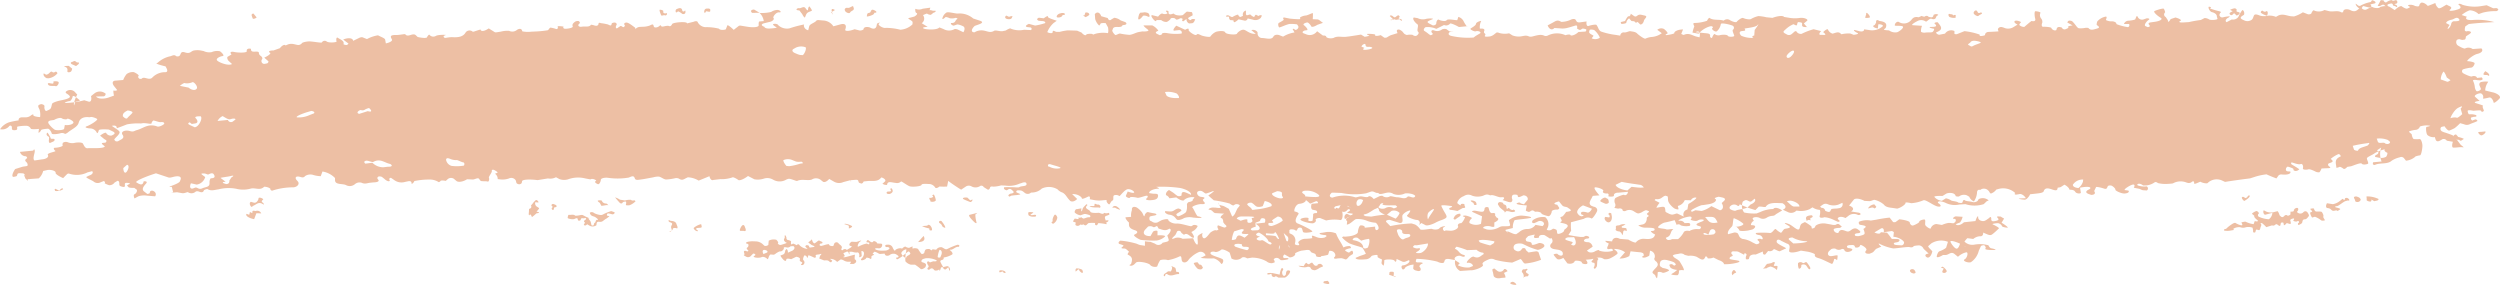 <svg xmlns="http://www.w3.org/2000/svg" width="132.672" height="15.117" viewBox="0 0 132.672 15.117"> <g transform="translate(-90.731 -43.875)"> <g transform="translate(90.731 44.037)"> <path d="M196.952,56.1c.236.145.378.263.314.263s-.273-.034-.284-.074a.308.308,0,0,0-.214-.166c-.093,0-.371.033-.274.072s.325.164.32.2l-.03.031a3.427,3.427,0,0,1-.291.262c-.079.064-.13.1-.3.028l-.221-.093c.019.12-.05.207-.152.194a.6.6,0,0,0-.371.145l-.1-.014-.212-.028c-.222.209-.257.419-.078.466l-.053-.03-.248-.139c-.318-.147-.551-.191-.517-.1s.206.339.314.359.19-.236.2-.307.234-.082.277-.024a.59.59,0,0,0,.488.115,1.714,1.714,0,0,1,.737.037c.006.036.08.154.149.161s.245.053.223.088h-.017l-.2,0c-.256,0-.391-.043-.3-.094v-.028a.192.192,0,0,0-.085-.13.323.323,0,0,0-.168.039l-.116.255a1.013,1.013,0,0,1-.419.606c-.146.053-.479-.071-.332-.151s.211-.4.08-.372a.958.958,0,0,0-.434.237l-.185-.15c-.186-.151-.3.049-.468.054l-.14,0c-.184.115-.334.154-.334.086s.068-.262.151-.285.368-.157.358-.221l.02-.065.066-.214a.988.988,0,0,0-.878.081l-.161.14c-.024.02.018.078.049.111l.162.17c-.046.231-.174.378-.283.324s-.148-.181.09-.2l-.2-.189-.07-.064a.3.3,0,0,0-.228-.184c-.081,0-.314.023-.309.05s-.079.075-.2.044-.633.062-.875.069a2.648,2.648,0,0,1-.761-.264c-.024,0,0,.073.13.166l-.233.1c-.116.049-.144.175-.26.224l-.127.052c-.207.019-.291-.059-.187-.173s-.3-.332-.308-.286l-.021.037-.026.046a.237.237,0,0,1-.236.035l-.007-.033c-.024-.115-.159-.081-.259-.081a.255.255,0,0,0-.159.049.1.1,0,0,0,.051.106c.155.012.311.053.188.143-.089.065-.338.128-.392-.068a.213.213,0,0,0-.115-.027.3.3,0,0,1-.347-.015.353.353,0,0,0-.223.027l-.112.1c-.1.117-.075.236.047.265s.41-.088.406-.013-.018.254-.041.225-.137-.1-.148-.031-.073.237-.113.239l-.023-.01c-.2-.088-.382-.187-.588-.266-.145-.056-.329-.064-.294-.226.009-.041-.247-.128-.4-.152l-.343-.053c-.324.116-.6.132-.622.035s.126-.344-.122-.409l-.159-.078-.141-.069c-.137-.1-.246-.075-.243.053s.561.327.494.353-.257.115-.32.145-.32-.152-.333-.1a.248.248,0,0,1-.29.084l-.1.123-.053.064c-.087.038-.143-.032-.126-.155l-.314.132-.072.03c-.162-.024-.31.037-.33.135l-.032.1a.2.2,0,0,1-.118.018l-.035-.009a.307.307,0,0,1,.028-.21c.035-.085-.149-.164-.119-.021l-.3-.155a.262.262,0,0,0-.121-.024c-.1.006-.258-.039-.261.073v.047c.062.053.089.106.061.118l-.032.016-.059.029c-.063.033-.083.089-.045.125l.049.013c.1.025.209.034.312.054l.081.016c.114.03.061.085-.117.121a2.5,2.5,0,0,1-.647.067c.024-.039-.079-.163-.268-.213l-.147-.073-.139-.069a.593.593,0,0,1-.3.044l-.01-.022c-.023-.052-.094-.13-.127-.048-.082.2-.2.141-.352.048l-.1-.059a.877.877,0,0,0-.437-.053l-.1-.024-.1-.025a.313.313,0,0,0-.272-.071c-.069.028-.307.031-.36.108l.033.05c.048.073.179.123.259.19l.062.052c.042.066.108.176.147.244s.128.253.069.24-.256-.016-.244.038-.013.223-.089.226-.321-.016-.318-.051l.018-.014c.043-.033.1-.058.145-.092l.152-.123c-.183-.015-.352-.085-.375-.155l-.022-.051-.012-.03c-.017-.032.008-.061.056-.064l.042-.006c.09-.013.126.147.23.03.024-.027-.044-.1-.1-.134a1.662,1.662,0,0,0-.278-.09c-.227-.071-.405-.039-.443.09-.023.078-.043.192.027.237l.108.069c.239.041.381.109.316.15s-.276.136-.333.1-.254-.076-.254.007a1.017,1.017,0,0,1-.032.288c-.018,0-.079-.072-.1-.167l-.075-.057c-.113-.086-.061-.128.008-.213.092-.114.272-.23.181-.374l-.038-.061c-.1-.058-.151-.151-.105-.206a.3.3,0,0,0-.243-.383l-.036.244c-.005.032-.086.066-.144.089a.371.371,0,0,1-.179.033c-.154-.047.022-.074.026-.111s-.009-.118-.057-.135l-.094-.033c-.128-.01-.376-.035-.549-.056l-.042.161-.025.092a.967.967,0,0,1-.519.13l.132-.149.161-.183a.947.947,0,0,0-.589-.175l.145.127c.04.035.064.112.029.139a1.839,1.839,0,0,1-.392.239.588.588,0,0,1-.308.036c-.258-.184-.493-.013-.728.009l-.244.023c.1.1.119.2.05.223s-.254,0-.259-.084-.374-.119-.379-.061-.146.181-.387.113l-.1-.137-.116-.155c-.123.084-.272.109-.331.055s-.2-.218-.178-.236.178-.064.207-.021.205.143.271.039l.005-.034c.018-.128-.077-.206-.286-.239l-.187-.03c-.2-.043-.257-.182-.121-.309s-.047-.382-.059-.23l-.294-.188c-.057-.036-.343-.056-.318.121a1.12,1.12,0,0,1-.227.02c-.016,0-.046-.075-.029-.108l.02-.039c.082-.053-.069-.033-.336.046l-.111.117c-.03.032-.018.085,0,.125.035.089.3.014.3.177,0,.094.2.018.314-.026l.081-.03c.182.006.3.084.273.174s-.328.228-.394.181a3.331,3.331,0,0,1-.594-.23l-.164-.079a.623.623,0,0,0-.36.012.193.193,0,0,0-.067.311c.1.065.2.122.326.024.047-.037.068-.109.12-.117.166-.024.123.076.178.125l.119.105c.2-.035.39-.064.426-.064s.128.048.12.109l.018.052.1.289a3.141,3.141,0,0,1-.849.2c-.105-.014-.162-.213-.244-.239l-.031.014-.409.175a5.224,5.224,0,0,1-.912-.149.364.364,0,0,0-.316-.03c-.125.056-.424.174-.33.286s-.463.326-.666.3l-.2.014-.341.023a.525.525,0,0,1-.26-.576l-.227-.041c-.095-.017-.288-.064-.333.068l-.021.061c-.016.092-.182.088-.369-.008a5,5,0,0,0-1.107-.147l-.028.094c-.041.139.172.08.288.1l.04.006c.047.02.042.048-.012.064s-.173.113-.11.174.1.228-.094.208l-.127-.031c-.06-.015-.132-.074-.128-.11l.021-.2a.868.868,0,0,0-.436.144c-.01.042-.1.154-.155.1s-.094-.2.045-.206.412-.171.3-.275l-.2.082a.243.243,0,0,1-.142,0l-.314-.147c-.009.151-.058.195-.109.1s-.546-.09-.546-.015a.9.9,0,0,1-.032.271.238.238,0,0,1-.115-.136l.01-.068.017-.122c-.145-.059-.252-.125-.237-.147s.013-.095-.05-.095-.264.031-.276.069a.4.4,0,0,1-.271.162c-.124.008-.552.057-.569-.074l.186-.08c.106-.046.231-.075.33-.124l.03-.015a1.875,1.875,0,0,0-.186-.321l-.182-.064a4.388,4.388,0,0,1-.51-.167,1.561,1.561,0,0,1-.354-.28l-.029-.027a.1.1,0,0,1,.129-.048l.045,0,.207-.02c.252-.033.457-.133.457-.222s.063-.34.141-.354.253.023.221.122l.164-.017.391-.042c-.014.169.055.235.154.148s-.077-.355-.141-.355a1.516,1.516,0,0,1-.422-.092,1.28,1.28,0,0,0-.61-.1c-.123.049-.315.284-.485.293l.016-.149,0-.039a.091.091,0,0,1,.005-.167c.075-.046.368-.172.278-.229l-.087-.011c-.215-.027-.23-.024-.129-.092l.153-.1c-.008-.142-.238-.257-.511-.256l-.226.049-.089.019c-.116.074-.1.136.03.138l.123-.025.038-.008c.051.009.122.1.157.211s.031.4-.088.419a1.99,1.99,0,0,0-.766.021l-.324-.131a.332.332,0,0,0-.217.05l-.024.037c.052.062,0,.146-.11.187s-.672-.1-.688-.191.458-.152.429-.047l-.016.1a.244.244,0,0,0,.112.029c.04,0,.112-.014.115-.026.018-.082.02-.165.03-.248.008-.063-.043-.142.143-.154l.051,0c.046-.057.018-.122-.064-.145l-.077-.016-.06-.012c-.094-.011-.126-.154-.071-.318l.313-.031.022,0a.093.093,0,0,0-.094-.109l-.037.015-.284.118c-.148-.14-.253-.221-.231-.18s-.1.166-.329.185-.328.406-.255.412.234.07.2.128-.3.406-.043.507.873.4.76.441-.477.082-.485-.01l-.019-.064c-.014-.05-.031-.13-.08-.14-.134-.029-.174.022-.206.108-.039.1-.111,0-.174-.012-.2-.035-.26,0-.236.112.006.027-.017.071.006.082l.143.07a.375.375,0,0,1,.16.392l-.022.114c0,.017.09.058.14.059.14,0,.088-.029.064-.092l-.026-.07a.5.5,0,0,1,.343-.177c.113,0,.437-.022.41-.049s-.042-.1.01-.123l.021.008.149.055a.666.666,0,0,0,.485.036l.069-.053.023-.017a.112.112,0,0,0-.12-.056l-.045-.007-.088-.014c-.169-.04-.164-.086.012-.1l.087-.015.121-.022a1.025,1.025,0,0,1,.527.067l.052.123c.069.164.186.32.271.482l.075.143a.661.661,0,0,1,.342-.072c.036.022.095.107.012.117s-.306.077-.261.12.19.132.218.1.13-.109.161-.083.079.168-.03.2l-.089.057c-.087.056-.118.147-.211.195-.036.018-.184-.068-.273-.063l-.17.01c-.181.039-.255,0-.162-.086s-.024-.349-.289-.312l-.058.188c-.01.032-.151.052-.235.07l-.043.009c-.056-.005-.1.01-.1.033s-.113.044-.252-.005l-.04-.111c-.019-.055-.232-.083-.254-.138-.054-.138-.222-.094-.323-.081l-.184.024c-.207.061-.353.137-.324.168s-.052.17-.282.191l-.186-.107-.094-.054c-.082.055-.1.142-.035.193l.112,0,.063,0c.082.015.093.047.023.069s-.345.069-.376.031l-.053-.042a.207.207,0,0,0-.275-.027l-.038.035c.058.087.073.164.035.171l-.049.015-.059.018a.4.4,0,0,1-.3-.093,1.573,1.573,0,0,0-.777-.2l-.188.03-.065.01c-.119-.08-.258-.086-.309-.014a.479.479,0,0,1-.523.022l-.057-.181-.042-.133c-.2-.135-.4-.2-.447-.154s-.237.149-.325.117-.279-.021-.241.091.565.222.646.306-.04.3-.085.228a.747.747,0,0,0-.39-.283,3.637,3.637,0,0,1-.7-.024l.2-.1.065-.034a.279.279,0,0,0-.339-.182,1.406,1.406,0,0,0-.417.267.747.747,0,0,0-.156.163c-.035.058-.171.18-.294.1s-.018-.349-.174-.295a2.311,2.311,0,0,1-.614.2.708.708,0,0,0-.412,0,1.21,1.21,0,0,0-.156.322c-.022.056-.288.054-.376-.066s-.678-.227-.759-.121l-.086.085a.3.3,0,0,1-.177.079c-.172-.03-.006-.066.006-.1.053-.176.126-.357-.174-.49-.02-.009,0-.058.013-.087s.064-.058.052-.068c-.074-.063-.16-.171-.242-.171-.381,0,.063-.127-.087-.182l-.121-.044c-.134-.02-.14-.107-.015-.192l.1.007a4.659,4.659,0,0,1,.7.136c.1.022.177.079.275.093l.234.035c0-.131,0-.238,0-.238a2.521,2.521,0,0,0,.289.028l.106.043.142.057a.269.269,0,0,0,.4-.05l.108-.025c.152-.035.247-.055.211-.16l-.069-.2c.19-.185.238-.347.107-.36l-.048.027c-.192.108-.347.012-.5-.027-.056-.014-.048-.111-.108-.133s-.123.115-.247.018a.378.378,0,0,0-.222,0l-.161.169c-.159.194-.03.346.286.339l.128-.22c.043-.074.245-.092.245-.038l0,.217c.256-.015.437.014.4.063a.832.832,0,0,1-.453.213,5.755,5.755,0,0,1-.83-.034c-.121-.038-.43-.222-.349-.274l.071-.039c.144-.079.095-.158-.039-.2-.208-.067-.312-.142-.315-.3l0-.107c-.134-.122-.21-.251-.171-.285l.056,0,.23-.018a.776.776,0,0,1,.042-.353l0-.084a.126.126,0,0,1,.089-.091.293.293,0,0,1,.175.036,1.064,1.064,0,0,1,.279.267l.046.085c.038.109.076.14.086.069s.118-.227.219-.17l.109.022.122.025c.144.014.214.056.155.095s-.3.049-.331.095-.045.209.069.228l.066.039a.3.3,0,0,0,.344-.007l.14-.075c.2-.07.363-.079.363-.02s.2.211.446.195.778.186.791.132l.04-.022.054-.031a.282.282,0,0,1,.231.052l-.016.029a.532.532,0,0,1-.181.206l-.141.085c.158.205.186.337.062.294s-.3-.3-.451-.146l-.113-.084c-.049-.037-.061-.115-.112-.124-.158-.026-.148.052-.186.122l-.054.1c-.113.1-.19.186-.171.193a.238.238,0,0,0,.152-.037.536.536,0,0,1,.41.039l.123-.006.436-.022c.072.209.174.359.226.332s-.013-.351.015-.43.291-.215.258-.159-.034.226.07.257.28-.236.335-.291.255-.169.308-.128h.03c.037,0,.105-.043.1-.054l-.043-.072c-.026-.1,0-.159.054-.131l.056.02c.093.033.233.1.278.084.171-.066.019-.126-.034-.2l-.059-.082c.008-.114-.038-.211-.1-.215s-.056-.114.152-.236l-.475-.031c-.082-.006-.136-.116-.226-.159-.055-.027-.2-.006-.082-.084a.377.377,0,0,1,.193-.052l.139.006c.18.028.3.02.263-.016s-.123-.262-.142-.24l.048.084c.029.049.206.06.29.106l.236.129c.089.2.168.378.176.4s.115-.032.193-.232l.071-.151c.029-.061.1-.115.131-.177l.013-.032a.28.28,0,0,0-.227-.052l-.055.03-.04.022c0,.038-.1,0-.215-.088a6.243,6.243,0,0,0-.841-.172L155,54.786l-.145-.133c.246-.163.357-.266.246-.23a3.42,3.42,0,0,1-.376.13l-.019-.008c-.121-.048-.18-.191-.382-.116-.131.049-.051.282.158.3.346.037.056.117.083.167l.048.086c.109.087.058.145-.115.13s-.557.127-.489.181.224.46.294.468.237.054.183.082l-.038,0a1.105,1.105,0,0,1-.208,0l-.195-.017a.864.864,0,0,0-.488.031c-.059.049-.318.149-.384.063l-.044-.052-.049-.058a.471.471,0,0,0-.28-.135c-.091,0-.3-.1-.231-.19l.235.018c.207.016.257-.1.39-.141l.06-.019c.1.015.175.066.175.112l-.033.028c-.066.056-.169.1-.229.156-.023.022.012.088.054.106l.038.017a1.324,1.324,0,0,0,.368-.185c.126-.088.094-.422.093-.452s.054-.123.123-.127.224-.062.182-.124l.029-.034c.043-.052.125-.1-.037-.1a.772.772,0,0,0-.352.085l-.08.051c-.027.094-.22.041-.429-.119l-.366.046h0a.311.311,0,0,0-.156-.155c-.064-.025-.027-.2.137-.284l.185.117c.077.049.136.108.209.159l.049.034a.224.224,0,0,0,.221-.024l0-.043c.007-.159.1-.167.292-.082l.21.095c.029-.127-.228-.29-.572-.363a6.831,6.831,0,0,0-1.281-.06c.08.023.238.1.081.1s-.479.1-.445.233l.19.027c.123.018.285-.029.278.115s-.1.208-.311.226l-.111.009c-.171,0-.262-.043-.2-.086s.118-.149.025-.155-.413.14-.515.108-.378-.066-.385-.006-.247-.033-.208-.11l.031-.07.063-.145c.184.073.338.094.343.047s-.134-.166-.316-.172-.446.4-.473.365a.3.3,0,0,0-.268-.041c-.1.041,0,.24-.094.281s-.134.219-.185.2-.158-.135-.124-.23l-.171.012a1.53,1.53,0,0,1-.449,0l-.279-.052c.034-.117-.006-.179-.089-.137s-.33.163-.33.089-.231-.247-.514-.224l.22.214.046.045c-.13.138-.3.175-.386.083l-.064-.071c-.114-.127-.184-.3-.361-.365a.582.582,0,0,1-.228-.157.884.884,0,0,0-.838-.042.765.765,0,0,1-.484.208l-.09.005a.248.248,0,0,1-.3.034l-.071-.052a.361.361,0,0,0-.159-.093c-.094-.008-.257-.04-.25.074,0,.031.1.062.163.091l.033.016c.065.025-.056.056-.271.069l-.171.02c-.062.007-.119.109-.172,0-.013-.027.074-.1.129-.106.172-.019.18-.086.108-.145-.056-.045-.133-.176-.29-.047a.1.1,0,0,1-.056.015l-.062-.026c-.064-.032-.085-.093-.046-.135l.043,0c.137-.01.278,0,.418,0,.116,0,.288.029.337-.006.112-.079.41-.019.381-.179-.018-.1-.137-.088-.251-.042-.054.022-.122.032-.169.058a1.36,1.36,0,0,1-.71.081l-.22-.009a1.591,1.591,0,0,1-.429.066c-.028-.014-.142-.017-.153.044s-.075.143-.13.11-.22-.136-.218-.137-.009-.07-.146-.07l-.045.026a.442.442,0,0,1-.427.025.293.293,0,0,0-.343.011l-.228.151c-.19-.112-.5-.321-.687-.465l-.059.3a3.138,3.138,0,0,1-.362,0h-.045c-.1.082-.2.105-.224.051a.415.415,0,0,0-.282-.184c-.114,0-.427-.04-.443.043s-.508.127-.643.072-.43-.279-.447-.249a.29.29,0,0,1-.254.078l-.092-.012c-.159-.021-.372-.1-.391.1l0,.013c-.122.01-.232-.029-.244-.088L137.6,54l.068-.068c.105-.063.035-.17-.157-.239l-.076.074c-.169.163-.443.1-.642.119l-.23.024c-.035.087-.1.131-.153.1l-.056-.018c-.118-.038,0-.189-.22-.17l-.264.022c.044.122.037.123-.015,0l-.23.062-.14.037a.538.538,0,0,1-.468-.008l-.117-.066-.165-.094c-.124.152-.282.21-.351.13l-.067-.052a.411.411,0,0,0-.5-.047c-.2.084-.537-.047-.781.076a.234.234,0,0,1-.1-.02c-.327-.114-.327-.114-.476-.052a.687.687,0,0,1-.709,0,.6.6,0,0,0-.485-.05,1.016,1.016,0,0,1-.5.035l-.339-.175c-.219.168-.452.262-.518.209s-.272-.169-.307-.136a1.775,1.775,0,0,1-.651.094l-.263.031-.1.012c-.085.044-.178-.046-.207-.2l-.328.135-.245.1a1.219,1.219,0,0,0-.574-.176l-.077.036c-.127.059-.221.155-.393.036a.346.346,0,0,0-.185-.028,2.716,2.716,0,0,1-.5.073c-.133-.01-.239-.121-.378-.154a.957.957,0,0,0-.312.041c-.228.039-.453.089-.685.118-.092.012-.25.044-.282-.059-.053-.171-.153-.122-.319-.049a3.561,3.561,0,0,1-1,.027l-.152-.019c-.184-.008-.334.042-.334.11s-.071.262-.158.232-.216-.129-.113-.159-.175-.177-.28-.093l-.275-.052a1.549,1.549,0,0,0-.923.051.735.735,0,0,1-.447-.015l-.184-.1a.648.648,0,0,1-.427.064l-.178.029-.373.061c-.459-.06-.83-.03-.824.067l-.016.08c-.006.029-.073.071-.117.074a.225.225,0,0,1-.151-.053c-.04-.061-.023-.139-.078-.192a.279.279,0,0,0-.336-.063,1.039,1.039,0,0,1-.444.051l-.15-.019A.326.326,0,0,0,117,53.5l.142-.059s-.024-.041-.048-.057l-.089-.057c-.108-.065-.187-.05-.174.033s-.185.3-.153.357,0,.246-.084.193l-.061-.01a1.936,1.936,0,0,1-.27-.012c-.074-.03-.093-.138-.156-.145-.088-.01-.2.068-.293.063l-.295-.014c-.227.144-.488.179-.58.078l-.071-.056a.269.269,0,0,0-.381-.024l-.1.09c-.136-.028-.259-.029-.275,0s-.091.089-.119.053a.884.884,0,0,0-.485-.125,3.919,3.919,0,0,0-.79.081c-.012.047-.09.157-.148.142l0-.008c.012-.086-.038-.153-.185-.122l-.161.034a.651.651,0,0,1-.573-.1l-.156-.108-.017-.012c-.062.01-.1.046-.087.078l.011.03.017.046c-.037.065-.169.02-.292-.1l-.128-.1a.282.282,0,0,0-.179-.02c-.042.015-.078.076-.061.1l.035.06c.094.081-.019.149-.251.151l-.171.018c-.151.015-.275.088-.452,0a.376.376,0,0,0-.355.076.417.417,0,0,1-.47.05c-.186-.094-.581,0-.585-.263l0-.113a1.185,1.185,0,0,0-.666-.346l-.092.248a1.51,1.51,0,0,1-.383-.061.509.509,0,0,0-.431.044c-.052.034-.069.116-.248.063-.212-.064-.3-.012-.257.1.025.062.106.116.132.178.053.126-.09.27-.3.268a3.488,3.488,0,0,0-1.072.171l-.029.009c-.067-.03-.1-.068-.081-.083s-.073-.11-.323-.132l-.061.046c-.208.158-.455-.015-.69.064a1.513,1.513,0,0,1-.746,0,2.173,2.173,0,0,0-.931.03c-.227.03-.391.107-.595-.015-.014-.008-.173.039-.184.07-.047.13-.142.115-.285.058a.252.252,0,0,0-.141,0,.334.334,0,0,1-.42.04c-.038-.018-.189.073-.309.051l-.274-.049c-.287.029-.379.029-.205,0l-.037-.149-.035-.14c-.141.017-.16,0-.041-.04s.464-.174.473-.255l.027-.064c.061-.147-.016-.218-.238-.194-.134.014-.3.089-.388.061l-.673-.224c-.63.2-1.1.419-1.045.477l.044.027c.16.1.3.146.344-.055l0-.021c.14-.019.206.024.146.1s-.293.287-.128.429l.162.123.022.017c.089-.014.149-.043.134-.065s.01-.11.113-.11.278.133.166.3l-.423-.035a1.044,1.044,0,0,0-.454.028l-.219.118c-.05-.106-.051-.206,0-.22s.164-.14.123-.241l-.089-.065-.048-.034c-.181.01-.325-.017-.32-.061l-.046-.044c-.069-.066.323-.124.013-.159-.223-.025-.115.113-.148.18l-.012.024c-.03.024-.135.007-.233-.038s.021-.254-.141-.279l-.044.027-.112.068a.341.341,0,0,1-.289.141c-.075-.022-.259-.1-.235-.111s.025-.083-.051-.111l-.029.012-.129.051a.334.334,0,0,1-.362-.021c-.079-.076-.426-.2-.406-.258l.053-.027.1-.049c.164-.049.235-.154.157-.232l-.246.065a1.264,1.264,0,0,1-.986.063.156.156,0,0,0-.093.023l-.214.217c-.242-.1-.424-.23-.4-.287s-.153-.171-.423-.144l-.214.049-.023.005a.786.786,0,0,1-.234.392l-.3.022-.125.009c-.174.03-.3,0-.285-.062s-.03-.24-.149-.237l-.13-.007c-.222-.011-.1.14-.222.169l-.108.025c-.13.022-.1-.165.066-.414l.376-.117c.091-.028.252-.025.278-.063s0-.138-.059-.188c-.078-.07-.081-.114,0-.181l.042-.033a.108.108,0,0,0-.12-.1.321.321,0,0,1-.262-.229l.467-.045.238-.023c.041-.092.078-.078.081.03s-.138.429-.009.495l.088-.014.293-.044c.242-.019.388-.126.322-.236s.463-.174.4-.216-.146-.167-.011-.167.475-.069.386-.154l.008-.051.008-.051a.285.285,0,0,1,.247-.042.644.644,0,0,0,.358.047c.1-.032.406-.051.46.025s.11.273.261.252.868.039.906-.1l-.082-.066c-.171-.138-.011-.108.111-.131a.1.1,0,0,0,.056-.106c-.014-.035-.088-.061-.128-.094l-.207-.17c.161-.128.307-.189.324-.137a.278.278,0,0,0,.294.129l.08-.042c.114-.06.081-.123-.023-.173l-.209-.1c-.282-.025-.522-.01-.534.034a.507.507,0,0,1-.065.157.108.108,0,0,1-.066-.073.408.408,0,0,0-.3-.178c-.144,0-.391-.054-.2-.119s.61-.334.541-.384-.306-.14-.376-.092L95.46,50.5c-.373-.042-.514.138-.549.279-.047.188-.232.288-.412.409l-.11.074c-.1.09-.2.142-.22.115a.283.283,0,0,0-.239-.023c-.1.033-.44.081-.454.008s-.116-.25-.2-.25-.352.032-.363.071-.088.147-.142.138v0l.027-.2c-.238.026-.433.019-.433-.015a.263.263,0,0,0-.23-.15,2.3,2.3,0,0,0-.483.043l-.009.025c-.022.06.063.152-.12.164s-.157-.068-.162-.138l0-.038c-.038-.084-.111-.09-.162-.013a.48.48,0,0,1-.465.136l.086-.109a.962.962,0,0,1,.39-.255,4.43,4.43,0,0,1,.49-.1l.022-.005c-.022-.087.056-.159.173-.159h.2a.444.444,0,0,0,.259-.086c.052-.047.167-.108.146-.034s.328.114.359.106v-.006a.9.9,0,0,0-.032-.4c-.065-.126-.118-.214.015-.259l.07-.024c.114.011.194.068.178.126s.009.224.092.241l.025-.01c.241-.1.221-.106.285-.365.013-.054.162-.107.267-.14.171-.053.373-.073.534-.134.214-.082.193-.139-.048-.294-.026-.017-.038-.064-.019-.08a.34.34,0,0,1,.489.025l.115.127c-.137.258-.21.514-.164.57l.051-.164c.005-.016.052-.032.085-.04.192-.044.19-.042.123-.1l-.1-.081c-.125-.107-.234-.142-.24-.078s-.086.232-.159.238-.254.056-.254.1A4.032,4.032,0,0,0,95.2,49.6l.094.029.11.034c.137.061.208-.065.157-.282l.181-.144a.463.463,0,0,1,.52-.037l.06.032c.034.057,0,.13-.081.162l-.074,0-.337.007c.084.127.385.15.668.053l.027-.01.255-.091c-.036-.162-.042-.284-.014-.269a.236.236,0,0,0,.186-.021l-.014-.019-.121-.154c-.157-.178-.135-.327.051-.331l.166-.014.235-.02a1.083,1.083,0,0,1,.186-.318.549.549,0,0,1,.374-.1c.1.036.314.169.252.2l-.015.035c-.014.033.018.079.052.111a.227.227,0,0,0,.123.01c.144-.161.368.1.559-.052a.929.929,0,0,1,.7-.3c.155,0,.108-.141.069-.209l-.054-.1c-.372-.086-.57-.166-.44-.178l.041-.03a1.428,1.428,0,0,1,.66-.33c.119-.036.2-.1.31,0a.238.238,0,0,0,.132,0c.143-.052.046-.3.34-.2.269.086.3-.064.445-.1a.975.975,0,0,1,.372-.007l.161.032a.694.694,0,0,0,.429.057A.716.716,0,0,1,102.4,47c.085.052.275.243.144.256s-.4.137-.279.245.592.288.78.177l-.174-.159c-.067-.061-.11-.2-.054-.23l.2-.119c-.108-.113-.04-.171.152-.13s.681.055.658-.047.077-.161.223-.121l0,.036c.007.143.159.111.288.111.189,0,.108.095.151.148l.048.06c.1.056.142.148.1.2a.151.151,0,0,0,.143.242l.131-.028c.039-.008.084-.092.06-.113l-.215-.188c.243-.114.377-.232.3-.263s-.087-.122.192-.12l.174-.062.164-.059c.118-.151.254-.215.3-.143l.139-.06a.541.541,0,0,1,.234-.022c.1.01.2.05.306.059a.275.275,0,0,0,.149-.057l.024-.017c0-.052.162-.1.354-.117s.708.1.722.048a.174.174,0,0,1,.257-.043c.111.083.544.047.522-.006s-.029-.2.038-.208l.016.01c.156.1.377.174.311.348a.356.356,0,0,0,.164.041c.042,0,.111-.072.1-.079l-.278-.211c.275-.115.513-.084.528.068l.31-.15a.352.352,0,0,1,.173-.043l.251.1a1.806,1.806,0,0,1,.584-.2l.1.049c.107.053.268.114.28.18l.038.2c.237-.049.378-.149.314-.222l-.028-.056c-.068-.133.024-.174.286-.167.157,0,.44-.063.457-.041.147.2.4-.107.568.059l.09.087c.252.058.474.066.494.018s.116-.186.139-.127a.264.264,0,0,0,.335.051c.143-.081.661-.057.507-.041l-.052.025-.042.021a.082.082,0,0,0,.071.1l.043,0a2.025,2.025,0,0,1,.319-.039c.353.025.606-.021.735-.252a.258.258,0,0,1,.381-.032.711.711,0,0,0,.142-.04l.264-.084c.018.125.213.1.436-.056l.321.2c.044.028.209-.015.318-.027a1.379,1.379,0,0,1,.442-.044.386.386,0,0,0,.424-.054c.121-.074.241-.073.27.057l.006.024a1.463,1.463,0,0,0,.473.019l.208-.01a5.31,5.31,0,0,0,.654-.064c.073-.013.1-.136.165-.142a1.361,1.361,0,0,1,.29.072l.037.006c.057-.03.087-.067.065-.082s-.036-.074.044-.074.285.017.255.039-.03.1.1.1.461-.055.375-.144v-.063c0-.058.076-.123.142-.172a.288.288,0,0,1,.178-.03c.042.011.066.064.074.1,0,.02-.056.042-.066.066l-.02.047c-.009.054.056.095.144.091l.078-.01c.156-.019.361.041.45-.1a.648.648,0,0,1,.141.026c.116.042.21.052.254-.046.019-.042-.024-.116.136-.063a3.11,3.11,0,0,1,.368.068c.215.12.172.007.211-.064a.274.274,0,0,1,.174-.033c.042.008.094.067.082.094l-.043.1c-.021.119.039.146.132.06l.1-.068c.069-.046.151.13.223.013l.026-.044c-.076-.078-.044-.149.071-.158s.364.2.446.255-.007.2,0,.15a.327.327,0,0,1,.291-.175l.127-.007a1.111,1.111,0,0,0,.372-.062c.146-.069.189-.106.222.046.016.074.175.069.264,0l.042-.031c.034-.041.072-.038.085.006l.031.033a.6.6,0,0,0,.142-.017.722.722,0,0,1,.187-.026l.056.009c.051.039.125-.006.166-.1s.81-.157.789-.037l.274-.066.077-.019c.11-.051.21-.038.222.03a.5.5,0,0,0,.4.256,2.675,2.675,0,0,1,.728.081c.008.044.177.1.359.034l.073-.187.01-.025c.018-.031.17.077.336.24l.278-.217a.267.267,0,0,1,.133,0l.288.047c.346.059.627.028.625-.069l0-.093c0-.04.014-.111.034-.113l.237-.021a.738.738,0,0,0-.234-.442l-.287.005-.1,0c-.1-.091-.055-.17.106-.177l.07.042.238.141a2.164,2.164,0,0,0,.6-.054.633.633,0,0,1,.323-.107c.142-.006.268.146.1.129s-.354.254-.3.3-.019.186-.273.223l-.216.054c-.127.032-.207.1-.026.178l.036.015c0,.049.1.089.223.089s.5-.031.413-.069-.226-.145-.166-.169.226-.019.259.057a.674.674,0,0,0,.6.17,6.129,6.129,0,0,1,.781-.207c-.052.055,0,.261.212.309l.052-.209c.034-.135.311-.185.393-.316a.281.281,0,0,1,.13-.013l.219.019a.684.684,0,0,1,.541.309l.365-.1c.249-.071.343.029.277.237l-.016.051c.007.084.235.07.5-.033l.272.068a.325.325,0,0,0,.2-.057c.011-.183.3-.126.348-.1.255.138.328,0,.347-.091l.023-.116c.137-.075.184-.074.1,0s.234.264.37.223a3.253,3.253,0,0,1,.771.1,1.031,1.031,0,0,0,.642-.286l.006-.115c0-.058-.138-.118-.209-.18-.046-.04-.032-.027.153-.078l.146-.04c.141-.08.191-.166.111-.192s-.063-.249-.045-.217a.485.485,0,0,0,.38-.007l.173-.024.231-.032a1.382,1.382,0,0,1-.1.275l-.046.019-.245.1a.294.294,0,0,1-.066.43l.018.011.3.187c-.245.007-.322.054-.17.1s.669.072.79-.074l.216.086a.6.6,0,0,0,.594,0,.353.353,0,0,1,.177.033l.287.136c.08-.122.083-.26,0-.308s-.311-.133-.359-.093l-.1.034-.055.019c-.1-.018-.164-.083-.146-.143h.005c.264.019.2-.154.335-.211l.011-.005a.113.113,0,0,0-.135-.047.628.628,0,0,1-.285.011c-.048-.028-.206-.083-.23-.052s-.157.143-.157.071a.482.482,0,0,1,.216-.319c.119-.059.529.081.647.048a1.108,1.108,0,0,1,.775.267l.341.112c.158.052.2.114-.039.2l-.222.08c-.2.188-.2.341-.016.341l.08-.041a.7.7,0,0,1,.451-.044c.187.039.32.124.527,0,.069-.041.316.051.448.022l.158-.034c.143-.092.26-.135.26-.1a1.2,1.2,0,0,0,.711.061l.365.017c.01,0,.039-.047.037-.071s-.028-.064-.054-.067l-.107-.014c-.2-.01-.189-.09.014-.178l.073.02.257.071a3.482,3.482,0,0,0,.525-.127c.036-.022.021-.11-.17-.113l-.149-.014c-.041,0-.1-.055-.1-.083s.076-.082.1-.079l.255.03c.141-.111.239-.148.219-.083s.35.169.469.214l-.163.116a1.284,1.284,0,0,0-.326.455l-.017.028a.368.368,0,0,0,.279.048l0-.02c.022-.184.123-.04.219-.037l.16,0a3.047,3.047,0,0,1,.421-.08c.052,0,.331.007.508.016l.081.035.151.064c.108.128.221.179.251.115s.319-.05.327-.037.044.037.062.024a1.055,1.055,0,0,1,.273-.073,1.633,1.633,0,0,1,.47,0c.022.029.063-.068.026-.3l-.106-.192-.02-.036c-.14-.015-.261,0-.27.025s-.053.1-.078.1a.743.743,0,0,1-.209-.344l-.013-.173-.007-.084c.113-.149.267-.1.34.108l.119.034.228.064c.034.118.126.149.2.068l.1-.057.045-.026a.68.68,0,0,1,.344.142l.127.046.116.042c.117.084.055.155-.138.159l-.029.039c-.1.138-.428-.031-.493.16l-.036.1a.552.552,0,0,0,.168.23l.028-.006c.08-.017.155-.08.223-.075a3.418,3.418,0,0,0,.5.07c.181-.018.335-.125.517-.155l.169-.028c.195.012.337-.016.315-.062s-.224-.163-.258-.257h.466a.856.856,0,0,1,.322.279l-.033.016c-.22.1-.028.155.071.208l.03.016c.083-.017.139-.048.124-.07s.084-.074.277-.039a2.541,2.541,0,0,0,.76.023c.035-.043.018-.179-.131-.184l-.108.012-.1.011c-.141.037-.113-.079.062-.257l.232.108.238.11c.125-.079.208-.079.184,0s.328.314.4.273l.061-.039.011-.007c-.005-.018.082.012.195.066s.464.113.487.064a.748.748,0,0,1,.289-.245c.117-.045.454-.083.5.027s.587.143.622.068.239-.243.379-.206.309.235.618.214l-.091-.076-.143-.12a.287.287,0,0,1,.328.107l.005.092a.239.239,0,0,0,.242.219c.2,0,.49.118.594-.072.072-.132.251-.106.316-.08l.2.078a1.664,1.664,0,0,1,.606-.222l-.1-.178a.126.126,0,0,1,.045-.019l.116.066c.118-.039.177-.135.132-.214l-.05-.072-.008-.012a2.2,2.2,0,0,0-.355-.024c-.173,0-.566.218-.6.18s-.083-.2,0-.241.28-.152.249-.17a.072.072,0,0,1,0-.115l.024.005.3.06c.371.039.616.041.544.007v-.073a.714.714,0,0,1,.309-.1c.111-.011.364-.159.37-.117a2.53,2.53,0,0,1-.009.314l.242.011c.088,0,.167.092.247.143s.058.035-.119.1l-.13.047c-.153.1-.3.133-.324.072s-.144-.207-.212-.2-.266.078-.167.149.265.267.135.263l-.083.012a.221.221,0,0,0-.124.073c-.014.017.007.061.035.072l.182.071a.475.475,0,0,0,.55-.174l.281.208.028.021c.1-.01.175.019.175.063s.177.124.393.062h0c.2-.118.44-.032.657-.059l.189-.023c.206-.03.479-.073.607-.095l.122.074.074.045c.174-.029.28-.061.237-.072s-.194-.08-.063-.085.417.015.381.054.055.091.294.013l.187.133a.252.252,0,0,0,.141-.011,1.807,1.807,0,0,1,.2-.115l.37-.115c-.088-.143-.031-.221.125-.174l.079.051c.087.056.112.155.209.195l.075.03a.816.816,0,0,1,.308-.008.223.223,0,0,0,.179.056c.07-.02.2-.145.109-.223s.061-.333-.041-.4-.289-.285-.182-.355l.062.011.142.024a.614.614,0,0,0,.422.047c.1-.039.427-.039.388,0l-.031.013c-.334.14-.336.141-.025.3l.044.023c.105.011.191-.044.191-.122s.064-.224.142-.176.35.111.409.022.465.012.56,0l.03-.088.029-.086a.459.459,0,0,1,.276.225c.03.086.236.387.188.271l-.433.042h0c-.252-.142-.467-.221-.478-.175a.27.27,0,0,1-.313.068l-.188.094-.223.111a1.114,1.114,0,0,0-.566-.091c-.069.036-.148.157-.059.205l.08.052c.076.05.134.109.213.157l.023.014c.061-.006.119-.041.127-.078l-.023-.021c-.095-.088-.07-.205.089-.155a.42.42,0,0,0,.425-.058.376.376,0,0,1,.225-.012l.162.119c.227-.017.284-.017.126,0s-.285.193.007.249a4.044,4.044,0,0,0,1.151.079l.064-.05c.086-.066.2-.12.29-.182l.018-.012a.134.134,0,0,0-.06-.074.292.292,0,0,0-.205-.012c-.053.03-.323-.1-.271-.143s.289-.164.293-.26.329-.186.267-.133a.714.714,0,0,0-.064.392h.019l.091,0c.113,0,.163.063.11.142l0,.066c0,.048.12.06.052.157s.193.059.274.049a.581.581,0,0,0,.25-.138l.055-.04c.028-.038.1-.041.168-.007a1.067,1.067,0,0,0,.533.02l.174.11a.89.89,0,0,0,.37.061c.17,0,.336-.1.517,0a.388.388,0,0,0,.2-.009c.3-.079.431-.1.572-.048a.24.24,0,0,0,.206.011,1.1,1.1,0,0,1,.913-.041l.033.018c.139-.046.261-.049.272-.005s.216.03.423-.167l.363-.021c.025,0,.068-.076.052-.106s-.1-.04-.158-.052c-.1-.02-.122.13-.261.039l-.081-.053a.114.114,0,0,0-.028-.159l-.023.006c-.14.034-.269.083-.408.117a1.077,1.077,0,0,1-.314.046l-.419-.029c-.12.136-.281.074-.358-.138l.276-.148c.141-.076.248-.174.443-.037a1.257,1.257,0,0,0,.529-.125.319.319,0,0,1,.119-.028c.209-.015.071.214.363.175l.337-.046c-.03.165.019.272.109.238s.388-.1.419-.049l.023.034c.072.109.094.261.226.316a3.811,3.811,0,0,0,.781.177l.227.038a.183.183,0,0,1,.209-.172c.1.019.269-.08.328-.064s.258.02.35.112.391.313.452.282a1,1,0,0,1,.34-.089,1.016,1.016,0,0,0,.526-.2l-.219-.163-.021-.015a.328.328,0,0,1,.351-.048c.085.057.245.222.183.248s-.155.093-.032.079.427-.066.406-.118.163-.184.46-.18l-.094.23c-.005.013.119.065.134.058.281-.128.449.035.662.087l.172.042c.062-.259-.032-.381-.209-.271l.56.054c.2.019.215.063.212.157v.035c.045.069.1.076.118.014s.1-.2.131-.158a.316.316,0,0,0,.269.056c.1-.031.381-.045.422.032s.362.063.34-.012-.123-.279-.068-.31a.127.127,0,0,0-.044-.226c-.144-.057-.595-.161-.6-.072a.63.63,0,0,1-.217.384c-.106.049-.3-.134-.239-.164s.043-.14-.123-.1a1.256,1.256,0,0,0-.6.388l-.086-.015-.238-.042a1.6,1.6,0,0,1,.09-.312c.026-.051-.134-.2.032-.2a2.153,2.153,0,0,0,.651-.117c.013-.04.084-.155.126-.154l.018.012c.19.132.481.059.706.126l.031.009a.277.277,0,0,1,.313-.04c.074.057.334.169.383.1s.258-.23.337-.2a.876.876,0,0,0,.373.072l.055-.024a1.389,1.389,0,0,1,.382-.15,2.277,2.277,0,0,1,.42.063l.327.032c.291-.108.568-.131.615-.049l.071.012.217.036a1.764,1.764,0,0,0,.51.01l.037-.005c.232-.03.48.078.382.156l-.167.135c.137.164.216.251.177.195h-.06c-.344,0-.137-.17-.238-.235a.486.486,0,0,0-.184-.027c-.01,0-.036.036-.039.057-.016.117-.036.133-.107.1l-.1-.049a1.446,1.446,0,0,0-.38.24l-.109.1c-.11.1.041.147.129.2a.226.226,0,0,0,.281-.03l.072-.06c.076-.081.153-.106.169-.057a.273.273,0,0,0,.27.119,3.515,3.515,0,0,1,.636-.245l.179.044.223.055c-.1.095-.126.186-.053.2l.06,0c.092-.006.341.051.138-.113l-.04-.032c.126-.128.241-.188.256-.133a.393.393,0,0,0,.246.214l.071-.021c.139-.042.257-.091.362.023.011.012.035.03.048.029a1.493,1.493,0,0,1,.464-.037l.172.068c.195-.021.287-.064.2-.1s-.242-.138-.16-.16l.047.012.16.04c.183.061.321.023.306-.085l.269.039a.833.833,0,0,0,.7-.183l.037-.033c-.019-.06-.131-.1-.251-.086l0,.016-.025.207c-.243-.053-.317-.138-.164-.189l.03-.051.043-.073c-.018-.133.055-.176.16-.095l.08.014c.323.054.328.2.273.347-.027.07-.233.115.063.137l.11.008a.561.561,0,0,0,.422.1c.115-.032.369-.228.315-.3s-.418-.022-.433-.062a.2.2,0,0,1,.179-.2l.054.025a.5.5,0,0,0,.606-.076c.1-.095.143-.239.422-.184.013,0,.037-.012.054-.02l.111-.052c.083.042.165.052.182.024a.134.134,0,0,1,.187.026l.084.018c.156.033.163-.052.182-.124a.279.279,0,0,1,.172-.036c.165.04,0,.07-.016.108l-.035.075c-.02.079-.124.107-.23.062s-.267.194-.312.142a.422.422,0,0,0-.381-.047c-.137.058-.428.231-.311.245l.077.005.423.028a.642.642,0,0,0-.053.32.353.353,0,0,0,.229.04c.081-.02.334.005.382-.033s.13-.166.048-.176-.295-.068-.164-.093h.062c.211,0,.322-.029.174-.167l-.024-.022c.007-.037.087-.063.178-.058l.016.022c.124.169.324.346-.063.5l-.039.015c0,.053.069.111.161.128l.068-.013.244-.048a.392.392,0,0,1,.5-.137l0,.153a.278.278,0,0,0,.126.014l.406-.162a3.628,3.628,0,0,1,.806.182c-.017.022,0,.078.064.077s.239-.031.224-.064.044-.149.181-.154.511-.023.522-.029a.022.022,0,0,0-.005-.04l-.006-.012c-.043-.093.049-.188.182-.179a.763.763,0,0,1,.171.055.54.54,0,0,0,.479-.062l.2-.123c-.16-.07-.216-.162-.124-.2s.346.057.3.09-.1.108-.072.144a.372.372,0,0,0,.252.09l.021-.017c.121-.1.227-.2.354-.289l.013-.01c.139.042.226-.011.193-.116s-.062-.4.012-.4.306.042.261.1a.275.275,0,0,0,.035.278.27.27,0,0,1,.064.24c-.028.044-.059.214.054.207s.42.016.431.066.147.176.264.107l.014-.056c.025-.1.106-.125.222-.092l.057.017a.151.151,0,0,0,.177.093c.069-.021.219-.091.165-.107s0-.076.228-.1l-.276-.151c-.014-.008.033-.086.075-.1a.29.29,0,0,1,.178.03,1.212,1.212,0,0,1,.153.172c.063.069.106.166.2.2a1.335,1.335,0,0,0,.37-.025c.048,0,.129,0,.142.015.12.142.263.076.425.034.213-.055.128-.115.034-.183l-.015-.011c-.019-.011-.008-.1.023-.191a.764.764,0,0,1,.462-.259c.089.019-.028.168.01.191a.643.643,0,0,0,.286.062c.081-.013.279.044.254.141l.054.024a2.6,2.6,0,0,0,.516.135l.046.009a.113.113,0,0,0,.057-.169h-.037l-.233,0a.265.265,0,0,1,.224-.174c.089,0,.368-.038.383-.084a.685.685,0,0,1,.076-.169.125.125,0,0,1,.062.079.261.261,0,0,0,.283.11l.1-.035.086-.029c.132,0,.173.04.091.09s-.258.256-.169.322l.086.039.041.018c.079-.008.128-.043.108-.076l-.023-.029c-.056-.071-.075-.127.093-.15l.232-.033c.28-.047.4-.143.27-.214s-.418-.307-.317-.354.46-.162.491-.116.09.186.056.2a.146.146,0,0,0,.044.235l.063.095.055.081c-.011.12.054.09.145-.066l.14-.047.114-.038c.229.064.347.145.263.179s-.1.1.141.085l.208-.013.1-.006a6.008,6.008,0,0,1,.634-.112l.179-.094.018-.009a.46.46,0,0,1,.248.075c.111.057.486.012.436-.044l-.014-.054-.018-.069c.007-.086-.1-.185-.25-.219s-.237-.29-.163-.29.157.042.046.092l.187.061c.075.025.154.047.233.067l.079.02c.092.018.109.062.038.1l-.012.035-.022.063a.153.153,0,0,0,.2.122,2.182,2.182,0,0,1,.346-.054c.008.01-.03.062-.1.092s-.173.159-.061.221l.211-.111.063-.033a.341.341,0,0,0,.353-.144c.04-.1.193-.378.233-.353a.231.231,0,0,1,.061.248l-.09.059c-.18.118-.031.182.091.235a.393.393,0,0,0,.417-.034c.067-.064.073-.15.114-.225s.131-.061.287,0a.587.587,0,0,0,.182.037l.157,0a.855.855,0,0,1,.538.041l.086-.05c.265-.153.5,0,.728.017l.144.01a1.786,1.786,0,0,0,.471-.22l.222.086.052.02c.088.011.17-.017.183-.064s.1-.187.139-.138a.613.613,0,0,0,.551-.026l.245.062c.2.05.46-.061.654.066a.207.207,0,0,0,.091-.015c0-.2.268-.166.371-.111.263.139.356.019.474-.08l.035-.029c.024-.079.058-.1.076-.037a.236.236,0,0,0,.244.129c.1-.03.3-.179.368-.136s.341.09.405-.015l.073-.015a.783.783,0,0,1,.4,0l.291.186c.158-.155.327-.244.376-.2s.218.142.28.123.2-.089.151-.1-.138-.072-.074-.093a.48.48,0,0,1,.346.052l.089.017c.171.032.123-.08.172-.132l.044-.047c.078-.054.246.019.373.16l.2-.077.2-.08a.44.44,0,0,0,.158.268c.085.07.358-.158.445-.181l.018.013c.091.066.314.1.18.231l-.027.027c-.078.061.037.075.257.029l.13-.037c.186-.052.231-.125.1-.238l-.042-.036c.02-.05.115-.042.212.017a2.142,2.142,0,0,0,.979.076l.27-.044.04-.007c.057.025.214.1.349.161l.175-.008c.031,0,.1.056.095.084s-.067.075-.109.078a2.54,2.54,0,0,0-.716.08l-.22.075a.716.716,0,0,0-.478-.2,1.426,1.426,0,0,0-.422.253l.01,0,.269.089c-.118.114.013.192.292.173a3.321,3.321,0,0,1,1.163.111l-.224.012-.275.015c-.306.017-.693.052-.858.078l-.087.058-.092.062a.516.516,0,0,0-.028.226c.013.018.071.053.1.039s.176-.023.222.039-.252.2-.265.24.009.174-.121.165L221.4,46.4l-.078-.018a.2.2,0,0,0-.212.022.226.226,0,0,0,.031.27c.087.066.372.218.417.175a.384.384,0,0,1,.394.033l.312-.022.15-.011c.117.106.021.237-.214.291s-.622.388-.517.388.373.049.373.11-.079.22-.177.23a2.111,2.111,0,0,0-.443.094.123.123,0,0,0,.007.2c.092.059.414.208.476.173s.241-.033.263.081l.249-.028c.008,0,.065.076.048.106a.237.237,0,0,1-.158.049l-.12-.009c-.159-.031-.26-.012-.225.042a1,1,0,0,1,.089.308c0,.061.055.24.119.24s.23-.065.2-.145l-.032-.078-.031-.076a.134.134,0,0,1,.087-.194,1.142,1.142,0,0,1,.37-.015l-.011.019-.036.061a.789.789,0,0,0-.113.387l.238.058.219.053c.245.078.384.216.309.307s-.316.3-.323.212-.112-.282-.221-.259-.37.093-.338.041a.208.208,0,0,0-.092-.252c-.105-.051-.428.1-.328.174l.081.074.159.144c-.191.017-.3.063-.242.1s.481.136.42.173.058.206.043.25-.117.091-.136.015-.359-.005-.436-.019-.284-.051-.284.012.047.214.1.178l.045,0a.777.777,0,0,1,.236.025l.055.015c.07.055.025.1-.1.094l-.075.018-.064.015c-.047.044-.026.119.047.167l.115-.044.042-.016a.105.105,0,0,1,.116.085l-.035.017c-.118.059-.262.1-.379.155a.342.342,0,0,1-.294,0l-.209-.059a2.753,2.753,0,0,1-.286.261,2.362,2.362,0,0,1-.284.13c-.078.026-.213-.154-.258-.228l-.13.028c-.117.025-.11.2.006.25l.087.038c.107.032.307.1.443.154s.4.469.466.526.211.147.087.121-.47.046-.522.008-.035-.186.008-.3l-.249-.044-.074-.013a.2.2,0,0,0-.23-.082l-.057.035c-.136.084-.261.137-.316-.037l-.035-.108a.491.491,0,0,1-.387-.106c-.079-.081-.1-.427-.05-.436a1.035,1.035,0,0,0,.2-.053.808.808,0,0,0-.21-.025c-.094,0-.345.034-.349.076a.263.263,0,0,1-.2.159c-.1.005-.367.058-.377.106l.022.019.124.108c.019.137.072.253.119.258a1.84,1.84,0,0,0,.306,0c.074-.012.145.218.145.355s-.058.5-.129.508-.263.048-.263.084a.887.887,0,0,1-.48.2l-.091-.114a.19.19,0,0,0-.246-.063,1.324,1.324,0,0,0-.424.179c-.222.208-.637.092-.893.224-.012.007-.1-.019-.1-.034-.009-.037,0-.108.021-.109l.439-.041a1.035,1.035,0,0,1-.019-.743l-.074.049-.151.1c.1.077.093.178-.009.225l-.081.05c-.023.014-.015.076,0,.079l.162.033a.579.579,0,0,0,.41-.041c.041-.052.106-.208.046-.225s-.165-.1-.12-.158-.428.116-.541.2-.377.187-.4.254.114.267.048.3-.274.068-.323-.007-.441.1-.57.138l-.129.02-.073.012c-.073.09-.164.133-.2.1s-.17-.119-.21-.1a.372.372,0,0,1-.169.047v-.01c0-.2-.143-.419.2-.579l.039-.018c-.018-.068-.073-.121-.124-.119a1.616,1.616,0,0,0-.414.255l.039.032c.208.173-.157.162-.177.248a.12.12,0,0,0,.049.113c.069.051.123.091-.036.1l-.36.016a.806.806,0,0,1-.109.2.362.362,0,0,1-.207-.032c-.076-.039-.3-.15-.385-.122s-.314.033-.287-.057-.007-.268-.129-.221-.439-.1-.48-.089l-.009.018c-.012.024-.014.064.01.079.125.084.267.158.386.245l.028.02a.259.259,0,0,1-.216.091l-.063-.023c-.04-.015-.017-.086-.058-.108a1.372,1.372,0,0,0-.28-.1c-.006,0-.08.058-.086.091-.014.083-.034.175.194.165h.028c.057.091-.069.167-.28.169l-.156-.005a.2.2,0,0,0-.224.107l-.072.1c-.174-.064-.411-.162-.528-.218l-.1.014a3.184,3.184,0,0,0-.539.127l-.239.076c-.282.032-.877.115-1.32.185l-.13-.059a.688.688,0,0,0-.793.117l-.029.02a.751.751,0,0,1-.361-.088l-.184.078c-.214.091-.119-.036-.152-.077l-.012-.015c-.045-.007-.091,0-.1.025a.256.256,0,0,1-.211.054l-.083-.024a.827.827,0,0,0-.7.042l-.031.01c-.035.007-.164.018-.287.024a1.7,1.7,0,0,1-.494-.045c-.025-.033-.127-.079-.175-.035a.921.921,0,0,1-.413.157l-.121.006-.073,0c-.118-.1-.257-.122-.308-.05s.37.127.452.1.181.125.053.215l-.193-.012c-.078-.005-.142-.063-.223-.079l-.275-.055c.079-.136.032-.2-.1-.153s-.424.221-.383.278l.054.007.143.02c.066.075-.026.145-.206.155s-.546-.171-.48-.216l-.015-.034a.53.53,0,0,0-.187-.164.272.272,0,0,0-.129-.01c-.157.016-.049.24-.284.16-.148-.05-.4-.108-.417-.073l-.1.21c.092.113.022.2-.155.2l-.11-.037c-.153-.051-.231-.133-.046-.233l.088-.047c.1-.113-.136-.143-.526-.065l.043.263c.009.055-.176.065-.263-.007-.045-.038-.066-.1-.125-.116l-.072-.025c-.1,0-.176-.019-.161-.041s-.082-.149-.25-.234l-.192.124c-.04.026-.169.029-.17.044-.007.161-.1.152-.3.084-.165-.057-.369-.117-.436.094-.027.087-.219.108-.393.127l-.33.037c-.071.157-.2.286-.283.286s-.318-.028-.314-.062h.006l.366-.015c-.091-.155-.252-.253-.357-.215l-.078.012-.075.012c-.089,0-.113-.038-.054-.076l-.012-.019a.945.945,0,0,0-.911-.195l-.082.022a.587.587,0,0,1-.291.213l-.021-.015c-.054-.037-.057-.1-.109-.14a.316.316,0,0,0-.438-.035l0,0c-.092-.041-.167.024-.165.145a.951.951,0,0,1-.164.461.446.446,0,0,1-.247-.248l-.127-.075a.43.43,0,0,0-.419.061.384.384,0,0,1-.174-.017c-.047-.224-.424-.181-.5-.133l-.2.123c-.24-.012-.436.008-.436.046a.6.6,0,0,0,.4.211l.181-.112.034-.021a.734.734,0,0,1,.277.111c.049.042.311.044.38.118l.088.015c.214.037.1-.127.221-.157.018,0,.059.039.1.047l.081.018a2.279,2.279,0,0,1,.307.054c.058.017.26-.039.251-.119l.052-.051a.474.474,0,0,1,.511.073c.005.012-.086.033-.111.057l-.151.144a1.6,1.6,0,0,1-.972,0l-.332.021a1.084,1.084,0,0,1-.724-.093,1.062,1.062,0,0,0-.229-.071l-.06-.01c-.124.012-.152.066-.062.121s.172.189-.044.16-.651-.388-.777-.333a2.011,2.011,0,0,1-.652.155c-.095-.03-.324-.064-.3-.012s-.206.242-.438.3l-.177-.027c-.21-.033-.414-.03-.534-.192a1.166,1.166,0,0,0-.481-.245c-.053-.019-.188.069-.28.066l-.264-.012c-.234-.127-.489-.157-.566-.068l-.066.083-.187.234c.237.074.285.214.107.311l.362.058a.287.287,0,0,1,.114.032c.023.019.036.06.017.076a.192.192,0,0,1-.121.022.464.464,0,0,0-.527.056l-.144.108c-.159-.088-.34-.088-.4,0s.24.162.007.2l-.16-.071a1.644,1.644,0,0,0-.444-.162l-.114-.015c-.169.059-.284.029-.256-.065s.049-.329-.011-.325a.758.758,0,0,1-.371-.133l-.156.1a1.124,1.124,0,0,1-.506.094l-.19-.021a.388.388,0,0,1-.423.093l-.127-.06-.174-.082c.2-.073.191-.227-.018-.343l-.266-.01c-.272-.01-.517.02-.621.206a.492.492,0,0,1-.138,0,1.03,1.03,0,0,0-.229-.016l-.182.184a5.414,5.414,0,0,1-.829-.308l-.018.041c-.048.105-.111.017-.171-.006a.288.288,0,0,0-.329.084.1.1,0,0,0,.01.138.581.581,0,0,0,.268.091c.214-.106.543-.066.715-.236l.1-.1c.206-.08.3-.218.216-.308l-.157.127c-.13.106-.219-.126-.39-.024l-.08.048a.588.588,0,0,0-.037.359c.029.08.063.2.123.227a2.513,2.513,0,0,0,.644.046l.195-.075a1.713,1.713,0,0,1,.66-.159h.031c.058-.107.269-.073.47.076l-.3.18c-.072.044-.089.1-.222.106a.652.652,0,0,0-.283.088.357.357,0,0,1-.4.015c-.185-.076-.4-.013-.355.062l.058.1a.262.262,0,0,0-.157.229h.016c.13,0,.244.018.2.115a.273.273,0,0,1-.17.123l-.2.047c-.255.039-.464.031-.464-.019s-.243-.273-.186-.206.5-.061.386-.15a1.6,1.6,0,0,0-.485-.279c-.046.023-.045.357-.091.421s-.29.27-.216.429l.319-.089a.288.288,0,0,1,.188.039c.068.081.07.192.166.251l.073.045a1.33,1.33,0,0,1,.548.188l.144.071.053.026c.1,0,.176-.047.171-.1l-.019-.047c-.009-.024-.057-.042-.073-.066-.029-.046.02-.08.118-.076l.034,0c.061.038.113.035.117-.008a.228.228,0,0,0-.174-.188c-.1-.007-.278-.067-.158-.117a4.38,4.38,0,0,1,.724.006c.141-.01.241-.271.31-.2a.933.933,0,0,0,.267.192l.018-.017c.071-.066.116-.185.2-.2.466-.061.17-.154.045-.243l-.036-.025c-.069-.056.013-.049.182.014s.421.324.521.292.045-.238.186-.319l.137-.067.016-.008a2.138,2.138,0,0,1,.343.23l.026.114v0c.1-.005.178-.056.178-.113s.266-.209.59-.145l.263.047a.56.56,0,0,0,.23.015c.182-.121.212.03.3.061l.024.009a.147.147,0,0,1-.146.093c-.062,0-.254.021-.277.069s.047.211.236.2l.028-.044a.176.176,0,0,1,.218-.108c.1.015.208.086.287.073.1-.015.158-.1.252-.14.164-.069.25.024.331.083s.091.137-.074.149-.192.067-.135.137a.428.428,0,0,0,.226.007c.306-.08.3-.084.227-.317-.007-.02-.03-.051-.018-.058.238-.141.069-.174-.137-.209l-.059-.01a.121.121,0,0,1-.042-.159,1.089,1.089,0,0,1,.623-.063l.26-.041.036-.006a6.828,6.828,0,0,1,.706-.11l.184.236a.233.233,0,0,0,.13,0l.2-.147c.3.032.554.108.554.17s.082.189.184.157.337-.152.321-.2.2-.127.278-.114.008.225.045.3.276.233.285.167a.348.348,0,0,1,.3-.228l.12.02.174.029a1.4,1.4,0,0,1,.352-.108l.048,0c.08,0,.2.032.23.011l.074-.056c.046-.079.043-.15-.007-.157l-.027-.017L194.4,55.9c-.046-.043.006-.105.116-.138l.094.006.274.018a.764.764,0,0,1-.137.3l-.052.02-.177.07c.075.1.271.056.437-.1l.233-.025.378-.04c.055-.178.12-.286.143-.24l0,.042c0,.119.118.2.276.2.094,0,.2-.091.283-.147l.036-.023c.029-.065.076-.062.1.007v.039c0,.075.006.157.168.129.1-.017.288-.054.189-.155-.135-.137.052-.088.128-.091.03,0,.067.035.1.054s.1.047.093.059Zm-38.35.832c-.112-.265-.213-.4-.226-.3s-.433.012-.463.036l-.005.024c0,.024.014.071.032.073a2.971,2.971,0,0,1,.461.039c.109.031.055.194.3.16.047-.006.111.062.179.078l.192.046c.044-.107.035-.225-.021-.262l-.042-.038-.155-.14c.179.535.32.867.313.736l-.043-.057-.031-.042c-.1-.028-.161-.1-.138-.158l-.077-.041a.21.21,0,0,0-.115-.012c-.04.01-.1.044-.095.056.065.121-.087.223-.068.338,0,.014,0,.03,0,.041l.009.012A.757.757,0,0,0,158.6,56.932Zm5.912-.654a6.717,6.717,0,0,1,1.128-.14l.092.028.094.029a.779.779,0,0,1,.265.247c.055.089.576-.047.638-.012s.315.061.392-.04.424-.141.255-.069,0,.3.068.186l.25.018a.558.558,0,0,0,.373-.126l.051-.077c-.061-.111.011-.2.16-.2l.041-.038a.771.771,0,0,0,.158-.284l0,0c-.063-.014-.114-.038-.114-.054s.083-.04.184-.019.343.109.285.144-.168.186-.108.252a.673.673,0,0,0,.6.035l.014-.1.041-.3c-.269-.118-.5-.225-.522-.239s.018-.09.245-.042l.138.026c.211.04.257.008.277-.172,0-.023.051-.053.089-.062a.193.193,0,0,1,.115.021l.029.1c.024.131.1.22.177.2s.2.008.134.106l.044.063.046.067c.157.047.1.164-.12.261l0,.177v.034c-.026.032-.111.03-.191,0s-.383-.045-.406.084l.048.019.152.057a.962.962,0,0,0,.579-.078l.122-.063a.457.457,0,0,1,.184-.03c.327,0,.373,0,.341-.119l-.056-.2a1.143,1.143,0,0,1,.666-.248c.177.014.585.052.5.123l-.1.017c-.229.041-.47.056-.7.092l-.063.01a.747.747,0,0,0-.093.419l-.306.074c-.143.034-.087.047-.037.1l.062.069c.022.081.015.047-.017-.077l.3.127a.4.4,0,0,0,.177.033l.156-.106a.634.634,0,0,1,.424-.169.5.5,0,0,0,.441-.219l.372.067c.008,0,.1-.091.083-.13l-.031-.074a.26.26,0,0,0-.325-.025l-.091.04-.069.03c-.119.012-.154-.058-.078-.157a.913.913,0,0,1,.658-.159.485.485,0,0,1,.147.518l-.058.126-.01.023a.273.273,0,0,0,.228.013l.053-.033.028-.017c.013-.029.1-.016.186.029s.013.228.114.228.346-.1.315-.211l.066-.052c.242-.187.106-.259-.192-.317-.172-.033.006-.073,0-.107,0-.069-.1-.182-.065-.2l.12-.052a1.537,1.537,0,0,0,.175-.228l.04-.005c.373-.049.165-.129.049-.22-.079-.062-.216-.025-.3-.127l-.167-.206c-.283.069-.325.15-.094.179l.083.127.028.042a.112.112,0,0,1-.128.088c-.062-.008-.273.026-.273.1s-.085.27-.189.248-.357-.1-.357-.143-.153-.119-.34-.089l-.034-.027c-.16-.13-.216.07-.328.027-.049-.019-.132-.049-.128-.069l.053-.269c-.336-.015-.579-.062-.541-.1s.177-.091.214-.007l.057.016.119.032c.056-.07.139-.171.185-.225s.014-.239-.212-.252l-.1.047c-.21.1-.19.029-.217-.064a.443.443,0,0,0-.219-.014l-.054.035a.226.226,0,0,0,0,.211l0,.051a.117.117,0,0,1-.081.1.43.43,0,0,1-.181-.032l-.253-.081c.127-.1.1-.172-.068-.149s-.428-.167-.589-.1l-.057-.022c-.184-.071-.279.046-.4.061a.883.883,0,0,1-.505-.023.41.41,0,0,0-.439.022.579.579,0,0,0-.327.287l-.026.082c.123.111.208.152.188.089s.219-.07.2.007.141.164-.094.168l-.105.058-.18.1a2.686,2.686,0,0,0-.4-.066l-.007-.009c-.018-.023-.035-.068-.018-.076l.081-.038c.1-.033.086-.071-.031-.083s-.43-.064-.481-.009l.016.041a3.483,3.483,0,0,0,.2.37c.112.2.1.231-.163.338a2.4,2.4,0,0,0-.323.131c-.142.088-.463.206-.568.151l-.215-.112c-.109.093-.158.124-.109.068a.151.151,0,0,0-.138-.231c-.175-.017-.581-.177-.51-.245s.215-.26.15-.26a.681.681,0,0,0-.383.23c-.084.126.109.438-.153.437l-.529-.165a.356.356,0,0,0-.179.032.056.056,0,0,0-.017.076Zm-.541-1.138a.443.443,0,0,1-.273.233l-.074.038a3.466,3.466,0,0,1-.3.184l-.114.046c-.15.017-.149.067,0,.111l.147.012.145.011a6.753,6.753,0,0,1,.811-.11l.254.118.226.1a.79.79,0,0,0,.212-.3.417.417,0,0,0-.432-.109l-.09.075-.179.149c-.2-.063-.373-.174-.39-.247l-.014-.066,0-.014c-.189-.175-.218-.277-.064-.228l.006.044c.025.177.269.2.393.146a.416.416,0,0,1,.458.006.533.533,0,0,0,.179-.075c.011-.008-.058-.087-.088-.086l-.25,0c-.316.007-.5-.027-.418-.075S164.012,55.04,163.973,55.14Zm15.838.232c0,.031-.087.025-.187-.014s-.375-.293-.372-.47l-.012-.167c0-.02-.118-.062-.144-.053-.165.056-.223.221-.491.176-.011,0-.037.017-.046.029s-.017.034-.008.038l.252.131c-.133.17-.2.287-.139.261l.035-.007c.392-.073.393-.069.415.2,0,.036.084.074.141.1a.511.511,0,0,0,.211.074c.1,0,.236-.077.277-.057l.347.162a.266.266,0,0,1,.189-.376l.012-.067.04-.224c.288-.168.472-.323.409-.344a.27.27,0,0,0-.276.143h-.043l-.282-.007a.515.515,0,0,1-.369.309l.033.136Zm-4.8,1.762c.1,0,.211.1.24.239l-.117.079-.187.126a.356.356,0,0,0,.12.088.4.4,0,0,0,.278-.03c.079-.049.259-.123.243-.065l.034.017a1.193,1.193,0,0,0,.687.005c.023-.012.016-.055,0-.079a.126.126,0,0,0-.088-.031l-.1.016c-.105.024-.129-.057-.053-.182l.03-.1.006-.021c-.115-.036-.192-.1-.172-.136h.011l.34.03c.028-.182.212-.243.41-.135l.249.021.2.017c.213.128.4.191.411.141a.528.528,0,0,1,.394-.182l.159.01c.213.014.373-.036.426-.153l.037-.083c-.134-.06-.234-.145-.224-.188h0c.152.007.229-.04.181-.122-.018-.03-.148-.046-.23-.049l-.182-.007a.63.63,0,0,1-.442-.123l.232-.046a.273.273,0,0,0,.145-.085.422.422,0,0,0,.067-.152c.016-.053-.009-.131.042-.157.151-.077-.006-.1-.027-.156-.014-.036.1-.086.115-.134,0-.02-.132-.078-.18-.069a.958.958,0,0,0-.206.106c-.2.089-.2.092-.438-.059a.42.42,0,0,0-.415-.016l-.037.015c-.073.011-.133-.017-.133-.062s-.1-.112-.231-.067l-.074-.015-.134-.028a.211.211,0,0,0,.044-.232c-.038-.053-.058-.247.032-.3s.416-.193.451-.157.177.017.2-.164l-.39.035-.131.012c-.139-.005-.239.062-.223.149s-.33.064-.3.026.034-.144-.071-.133-.27-.04-.2-.129-.354-.225-.441-.191.137.3.242.42l-.328.024c-.039,0-.065.086-.09.133a.719.719,0,0,0-.1.226.172.172,0,0,0,.088.168l.12.049c.148.022.228.135.178.252s-.245.42-.3.369a.378.378,0,0,0-.394.023l-.156.042-.528.142a2.432,2.432,0,0,0,.009.447l-.031.049-.114.178c.22.045.513.093.652.105l.125,0c.056,0,.106-.056.163-.059a.276.276,0,0,1,.151.054c.02.014.01.066-.014.075-.052.021-.134.015-.179.039s-.082.069-.073.1.081.057.134.064Zm4.78-1.16a.227.227,0,0,0,.128.02.265.265,0,0,1,.21.127l.182-.008.059,0c.071.042.08.113.021.157l-.063.007A.987.987,0,0,1,180,56.26l-.07-.019a.163.163,0,0,0-.221-.025l-.05-.119-.057-.135c-.169.049-.4.106-.52.127s-.365.187-.359.252.341.067.425.106.331-.04.383,0l-.009.006c-.174.123-.076.326-.341.426l-.045.017a.144.144,0,0,0,.161.12l.078-.009c.036,0,.066-.037.1-.036l.307,0a1.19,1.19,0,0,0,.3-.359c0-.044.138-.122.307-.071l.025-.017a.785.785,0,0,1,.438-.083l.071,0c.075-.035.1-.1.045-.145l-.063-.017c-.192-.05-.176-.109-.031-.171l.1-.045c.132-.039.206-.093.164-.118a.371.371,0,0,0-.308.034c-.088.069-.423-.02-.375-.055s.107-.178-.1-.147A1.663,1.663,0,0,0,179.794,55.975Zm-16.559-1.436a3.519,3.519,0,0,1-1.316-.018l-.411-.016-.093,0c-.151.123-.141.241.021.264l.066-.019a1.906,1.906,0,0,1,1.145,0c.067.022.2-.047.3-.048s.23.05.334.038l.056-.007c.044-.083.178-.034.3.11l.281-.138a.336.336,0,0,1,.179-.031.354.354,0,0,0,.4.028c.059-.032.264.05.4.049.181,0,.405.138.551-.046a.438.438,0,0,1,.141.023c.115.044.221.055.248-.043.008-.028-.085-.083-.147-.1a.976.976,0,0,0-.393-.04.791.791,0,0,1-.615.029c-.277-.178-.49.017-.727,0-.037,0-.072-.057-.1-.054-.147.015-.217-.123-.387-.063Zm5.39,3.688c-.085.021-.054-.065.069-.19l.092-.081a.323.323,0,0,1,.138-.061c.267.13.375-.023.511-.108l.037-.023c0-.049-.027-.083-.063-.075a.594.594,0,0,1-.318-.152l-.239.009-.261.01a3.863,3.863,0,0,0-.559-.183l-.018.014c-.037.03-.076.1-.064.1.206.077.209.258.452.319l.057.015c.041.093-.046.115-.194.049s-.448.074-.294.228l.175.114c.131.085-.078.109-.036.152a1.128,1.128,0,0,0,.607.11l.185-.076C168.893,58.272,168.711,58.207,168.626,58.227Zm-71.7-7.136c.028-.12-.087-.178-.255-.128l.181.121c.251.168.28.194.171.344-.061.084-.158.157-.216.241-.018.026.028.077.066.106a.208.208,0,0,0,.13,0c.14-.095.373-.142.235-.342-.114-.165.13-.276.408-.193.181.054.229-.024.343-.052.349-.089.606-.377,1.1-.192.094.035.377-.109.364-.164-.025-.111-.173-.055-.267-.075s-.191-.06-.292-.079l-.025,0a.268.268,0,0,0-.1.17l-.105,0a2.314,2.314,0,0,0-.327-.034l-.126.019a3.13,3.13,0,0,0-.74.049l-.224.088Zm-2.907-.528c-.06-.052-.247-.013-.418.085l-.136.019c-.223.03-.175.132-.14.188a1.26,1.26,0,0,0,.3.3c.082.064.5.035.513-.04l.037-.2c.216.026.421-.029.455-.123s-.311-.252-.326-.206S94.08,50.615,94.021,50.563Zm86.559,4.814c-.125.076-.136.136-.023.133l.054-.026.1-.046.331.038a1.458,1.458,0,0,0,.515-.257l.294.142.163.079c.167-.03.208-.2.09-.382l.109-.1c.172-.15-.04-.189-.117-.206l-.146-.03c-.177.035-.26.087-.184.116s.06.2-.329.277l-.308.048-.034.005C181.052,55.139,180.7,55.3,180.58,55.377Zm-78.953-1.7a.555.555,0,0,1-.451.4l-.206-.047-.1-.022c-.087.189-.039.313.107.275l.1-.039c.14-.057.184.128.4.029.158-.073.368-.055.379-.241l0-.076a.326.326,0,0,1,.065-.214l.039,0c.232-.017.162-.135.133-.191-.067-.126-.186-.063-.305-.01-.028.012-.127-.047-.2-.053-.056,0-.231-.017-.131.062Zm82.229-7.806c.188-.255.251-.366.139-.247s-.716.159-.679.184.065.094-.009.106l-.062.008-.079.01c-.13.014-.142.123-.026.243a1.339,1.339,0,0,0,.655.114c-.072-.021-.11-.093.04-.125l0-.031ZM191.664,57.3a.155.155,0,0,0,.113-.155c0-.075-.255-.28-.568-.3l.027-.234c0-.023-.09-.074-.12-.07l-.417.064c.03-.181-.048-.263-.172-.184l-.115.069-.208.124c.18.091.33.086.334-.011l.21.016.123.009a3.452,3.452,0,0,1,.256.331l.268.005c.17,0,.169.087.086.144s-.322.019-.223.141c.036.043.238.039.365.051ZM158.19,55.228c.1-.089-.051-.216-.34-.282l-.105.272a.533.533,0,0,1-.3.033c-.1-.034-.152-.123-.241-.179l-.052-.032a.255.255,0,0,0-.24.074l.025.039c.045.073.16.129.208.2l.025.038c-.029.03.056.034.188.008A3.549,3.549,0,0,0,158.19,55.228Zm-46.867-2.1c.2.007.261-.057.125-.142l-.1-.029c-.251-.076-.47-.272-.81-.083-.042.024-.221-.054-.342-.069a.186.186,0,0,0-.135.059c-.01.032.049.1.06.1l.373-.047a.809.809,0,0,0,.582.24l.122-.015Zm66.295,1.1a1.433,1.433,0,0,0,.347,0,.346.346,0,0,0-.159-.134l-.1-.015-.208-.031c-.23-.03-.548-.083-.706-.118l-.144.071-.176.086c.019.128.3.263.625.3l.211-.188c.012-.011.092.008.141.012Zm-76.277-3.775c-.192-.007-.293.036-.225.1s.181.243-.026.277l-.163.026c-.075.012-.117-.173-.209-.015-.012.021.083.073.142.1l.207.095C101.322,51,101.533,50.452,101.341,50.445Zm1.36,3.59c.132.025.222-.054.2-.175l.053-.081.059-.091c.14-.083.129-.118-.024-.077s-.569.083-.551.106l.023.017.246.186C102.45,53.935,102.569,54.01,102.7,54.035Zm11.871-1.345c-.093-.046-.169-.017-.169.066a.413.413,0,0,0,.295.32,2.218,2.218,0,0,0,.651-.015c.034-.042.049-.163-.042-.174s-.33-.148-.354-.118A.827.827,0,0,1,114.572,52.69Zm18.9-5.913a.678.678,0,0,0-.5.02l-.126.071c-.123.069-.052.185.121.24a1.019,1.019,0,0,0,.22.08l.148.01C133.438,47.125,133.555,46.835,133.471,46.777Zm23.9,9.526c-.259.062-.339.153-.176.2l.125-.006.155-.007c.179-.054.124-.21-.124-.348l.492-.052c.025,0,.062-.184,0-.21-.148-.068-.214-.011-.241.1-.013.051-.255.092-.252.133Zm30.972-.986a.207.207,0,0,0,.16-.282l-.225.1a.816.816,0,0,1-.49,0c-.244-.119-.321.007-.436.075l-.027.016c.025.052.074.087.11.078a.174.174,0,0,1,.155.155l.077.031c.247.1.177-.094.279-.132a2.131,2.131,0,0,1,.261-.019ZM166,57.6c-.079.041-.135.084-.124.1a.534.534,0,0,0,.255,0c.118-.025.4-.272.379-.5l-.58.095c-.043.007-.11-.011-.133,0-.042.025-.093.086-.079.1a.447.447,0,0,0,.2.068l.062,0c.074-.029.122-.006.108.05l-.041.04Zm55.1-7.073c.019.033.153-.052.3-.19l-.039-.131-.048-.164c.14-.137.076-.152-.143-.033s-.452.586-.377.543S221.09,50.5,221.109,50.53Zm-88.788,2.242c-.032.039.036.181.152.316l.144.015a2.845,2.845,0,0,0,.577-.132l.155-.023a.1.1,0,0,0-.135-.078l-.066,0a.465.465,0,0,1-.184-.021l-.178-.072A.583.583,0,0,0,132.321,52.772Zm31.067,4.493c.04-.161.036-.3-.009-.305a1.968,1.968,0,0,0-.4.095l-.137-.106c-.028-.022-.064-.056-.1-.056h-.078c-.086.014-.147.073-.136.13l.032.006c.342.061.518.192.529.41a.183.183,0,0,0,.11.029c.054-.011.131-.035.14-.061Zm-2.809-2.528c.142,0,.213-.044.156-.1l-.041-.04a1.014,1.014,0,0,0-.762-.184c-.253.1.118.173.07.275l-.007.014A4.765,4.765,0,0,0,160.579,54.737Zm55.09-2.506a.335.335,0,0,0,.208.052l0-.01c.04-.115.181-.155.335-.206l.169-.057c.115-.106.127-.166.027-.132a7.312,7.312,0,0,0-.811.143l.058.176Zm-40.7,3.329c.074.033.188-.057.253-.2l-.187-.071-.285-.108c-.218.112-.353.3-.3.414l.061.082a.266.266,0,0,0,.16.086c.259-.056-.034-.08-.028-.127l.008-.065C174.647,55.486,174.891,55.527,174.965,55.56Zm-16.8,1.693c.1-.026.057-.1-.105-.154L158,56.989a1.364,1.364,0,0,0-.425-.349l-.028-.019c-.11.021-.176.081-.147.133l.052.032.038.024c.094.008.121.029.06.046s-.158.084-.125.123a.254.254,0,0,0,.255.052C157.756,56.981,158.061,57.28,158.165,57.253Zm.479-2.448c.167.025.226-.027.131-.116l-.006-.055-.007-.067c.044-.076-.07-.137-.252-.137l-.151.063-.105.044C158.176,54.64,158.478,54.78,158.644,54.805Zm-2.414,1.757a1.422,1.422,0,0,0-.124.453.384.384,0,0,0,.217-.042l.019-.047c.054-.136.108-.208.341-.083l.1.056c.131-.1.222-.187.2-.2h-.019c-.2,0-.473.03-.235-.183.015-.014.015-.052,0-.056a.263.263,0,0,0-.124-.015Zm44.52-2.5c-.044.1.087.187.291.2l.024-.024a.649.649,0,0,0,.21-.315l.013-.111A.615.615,0,0,0,200.75,54.062Zm-35.812,2.684c.093.184.225.286.295.226l.067-.034c.075-.038.2-.052.248-.1s.057-.141-.114-.135c-.189.007-.305-.01-.283-.151.005-.032-.081-.1-.133-.1-.185-.012-.154.086-.133.143ZM175.2,46.313a.437.437,0,0,0,.433-.029l-.022-.058a1.126,1.126,0,0,0-.273-.348.451.451,0,0,0-.227-.024c-.022,0-.035.07-.044.109-.029.12.255.186.225.226Zm-74.652,2.381c-.023-.03-.145.034-.271.142l.315.064.145.029c.168.142.364.165.437.051s-.164-.385-.237-.335A.719.719,0,0,1,100.544,48.694Zm56.606,7.161c.244-.047.16-.086-.186-.086h-.354c-.129,0-.241.054-.248.121l.033.017.175.089c.184-.07.342-.1.353-.058l0,.026c.009.063-.037.155.144.14.052,0,.137-.074.127-.1Zm1.651.131a.274.274,0,0,0-.269-.214l-.039.024c-.1.063-.284.179-.26.2.226.195-.239.056-.191.155.012.025-.018.069.005.081a.32.32,0,0,0,.168.043,2.052,2.052,0,0,0,.512-.23Zm-48.729-5.874a.258.258,0,0,1-.191.01c-.061-.021-.312.147-.089.2l.444-.141c.021-.007.062.016.1.019l.047,0c.053,0,.055-.054,0-.118l-.055-.055-.014-.014A.761.761,0,0,0,110.072,50.112ZM185.9,57.2c.411-.009.745-.062.742-.117l-.018,0a1.642,1.642,0,0,1-.773-.2.461.461,0,0,0-.174.037.056.056,0,0,0-.009.079ZM153.18,49.244a1.215,1.215,0,0,0-.625-.08l.071.165c.044.105.314.163.547.156l.085,0C153.366,49.484,153.251,49.306,153.18,49.244Zm21.037,8.063c.164,0,.186-.2.049-.439l-.31.008a.276.276,0,0,0-.145.06c-.018.015-.006.064.019.075a2.46,2.46,0,0,0,.284.091c.206.055-.074.139.02.175Zm-67.24-7.059c-.356.118-.573.235-.483.261a1.371,1.371,0,0,0,.676-.127l.221-.086a.053.053,0,0,0,.009-.076.286.286,0,0,0-.154-.052Zm113.835-4.686a.164.164,0,0,1,.134-.153h.042c.151,0,.334-.014.237-.125-.126-.143-.256.021-.387.041a.665.665,0,0,0-.22.081c-.042.025-.088.094-.074.1l.187.1c-.085.114-.127.21-.093.214A.471.471,0,0,0,220.812,45.562Zm-35.269,1.711c.007.093.1.108.2.032s.258-.285.171-.333S185.535,47.18,185.543,47.273Zm35.035,1.119c-.067-.188-.148-.326-.181-.306a.768.768,0,0,0-.139.409l.282.1a.256.256,0,0,0,.095.024.733.733,0,0,0,.142-.084Zm-117.35,2.229c0-.058-.117-.065-.261-.016s-.387-.167-.429-.161a.586.586,0,0,0-.261.255l.294-.029.254-.025a.175.175,0,0,0,.282.069l.1-.076Zm43.289,2.389c-.129-.047-.2,0-.161.1l.081.024a.8.8,0,0,0,.538.075l.038-.014C147.018,53.137,146.645,53.056,146.516,53.009Zm35.366,3.076c-.16-.313-.16-.313-.667-.289C181.378,55.945,181.415,56.194,181.882,56.086Zm-25.243,1.163a.666.666,0,0,0-.365-.009l-.037.036c-.02.02.02.086.062.1a5.24,5.24,0,0,0,.564.17l.048.011c.085-.039.117-.112.07-.161l-.059-.011c-.113-.021-.281.032-.284-.109Zm24.751-.518c-.158-.1-.273-.116-.256-.036s.409.051.548.017l.063-.057c.045-.04.018-.147-.043-.185a.154.154,0,0,0-.229.063Zm14.1-10.289c-.1,0-.187.047-.2.1l-.038.027c-.063.044-.129.075-.013.123.062.025.089.092.2.027s.26-.1.377-.156l.034-.017C195.846,46.491,195.587,46.442,195.49,46.442Zm-25.705,10.6c-.3-.047-.564-.04-.584.017l.029.037.037.045a4.983,4.983,0,0,0,.546.164l.179-.11a.14.14,0,0,0,.042-.108Zm-7.04-1.861c.068.064.188,0,.267-.138l.047-.113.012-.029a.281.281,0,0,0-.25-.036A.248.248,0,0,0,162.745,55.181Zm4.081.2c-.036-.022-.161.052-.277.165s-.046.45-.024.351S166.863,55.406,166.827,55.384ZM97.274,53.2c.008.21.084.3.169.208s.186-.367.026-.381l-.035.031Zm88.489,1.73c-.122,0-.208.024-.192.052l.021.015c.115.087.235.244.352.244h.281C186.235,55.074,185.884,54.933,185.763,54.933Zm31.69-3.221a1.18,1.18,0,0,0-.591-.072l.054.154c.045.127.231.042.344.069.04.01.064.052.1.055l.077.007c.088-.007.145-.06.128-.118l-.046-.039ZM97.762,50.249c0-.046-.117-.095-.259-.107l-.053.028c-.092.049-.188.126-.195.2l-.008.074c.1.116.207.163.245.1S97.762,50.295,97.762,50.249Zm65.382-3.424c-.107.054-.1.1.023.1s.462-.058.374-.13l-.072-.022c-.087-.027-.24.034-.265-.078-.011-.047,0-.127-.132-.054-.049.027-.1.108-.088.113Z" transform="translate(-90.731 -44.442)" fill="#edbfa4"/> </g> <g transform="translate(130.203 56.37)"> <path d="M167.373,72.2c.123.067.1.178-.061.246h-.206c.049-.044.071-.1.047-.123h-.02a.5.5,0,0,1-.362-.074c-.044-.024-.131-.052-.153-.036l-.18.127a.476.476,0,0,0-.379-.163l.117.093c.009.007-.029.059-.054.084a.1.1,0,0,1-.069-.013c-.1-.089-.1-.088-.28-.084h-.033l-.252-.1.029-.089.02-.061c.089-.084.087-.121,0-.081l-.06.011-.058.011c-.084,0-.137.028-.117.072s0,.126-.084.088-.3-.147-.31-.11a.666.666,0,0,1-.044.13.081.081,0,0,1-.034-.055c-.006-.031-.078-.1-.143-.07l-.021.055-.021.055c-.019.066-.016.127.007.136a.158.158,0,0,1,.045.17l-.04.059a.119.119,0,0,1-.1.026c-.087-.033,0-.054.014-.081s.022-.048.012-.056c-.041-.035-.124-.062-.127-.095l0-.053c.044-.066-.041-.135-.189-.154l-.126.061-.143.069c-.13-.04-.243-.038-.252,0l-.009.036-.007.028c-.016.045-.08.027-.144-.039s-.191-.225-.138-.23l.044-.014c.141-.045.164-.077.19-.214l.007-.037c.027-.039.063-.07.079-.069a.27.27,0,0,1,.057.193l.119-.054.12-.054c.129-.082.149-.192.044-.243l-.071.006-.069.005a.231.231,0,0,1-.2.063c-.047-.019-.181-.029-.159.036s-.121.188-.179.171-.252.113-.27.135a.181.181,0,0,1-.174.033l-.066,0h-.034a.391.391,0,0,0-.085.155c-.006.039-.049.125-.078.076s-.194-.144-.292-.093-.41.043-.427-.036l.081-.062.02-.016a.111.111,0,0,0-.122-.074l-.024.023-.068.067a.216.216,0,0,1-.255.088c-.069-.042-.223-.1-.107-.131l-.032-.109c-.025-.084.041-.108.136-.065l.024.011a.07.07,0,0,0,.075-.038l-.011-.011-.045-.049c-.057-.05-.042-.108.033-.129l.007-.029c.011-.047.059-.123-.057-.154l-.041-.011c-.063-.062.089-.114.337-.117l.189.007a.573.573,0,0,1,.373.174l.042.038c.037.049.141.038.231-.025l0-.04.019-.185a.563.563,0,0,1,.4-.049c.049.04.131.15.092.172s.064.127.16.1.352-.108.3-.116-.154-.09-.145-.172l.03-.074.019-.047c-.025-.087-.005-.122.044-.079l.019.046.019.047c-.008.07.028.131.079.136s.18.049.169.087-.013.165.037.145l.019-.014c.066-.048.1-.009.162.018l.087.041c.039-.071.106-.067.151.009a.667.667,0,0,0,.422.185l-.1-.1-.023-.021a.084.084,0,0,1,.083-.077c.038,0,.129.034.118.058s.015.093.1.062l.073-.011.071-.011c.086-.007.041-.052-.1-.1l-.106-.078c-.1-.07-.1-.057,0-.13l.041-.029c.039-.064.075-.077.081-.029s.064.166.118.171.21-.171.257-.149l.04.021c.046.024.119.043.131.075.027.078-.078.052-.119.078a.075.075,0,0,0-.025.081.115.115,0,0,0,.094.031l.135-.037c.164-.054.286-.07.272-.036s.074.1.223.077l.051-.13a.134.134,0,0,1,.22-.017c.06.091.241.141.162.286l-.013.024c.012.064.054.083.092.041s.16-.07.2.01l.1-.062.073-.043c.1-.061.116-.111.04-.111s-.137-.1.043-.225l.235.011a.232.232,0,0,0,.082-.016l.086-.029c.121-.044.143-.032.048.028s-.166.29-.1.268l.047-.019a1.659,1.659,0,0,1,.353-.135l.065-.01c.1.069.15.046.112-.051l-.126-.019-.012,0a.118.118,0,0,1,.081-.119l.019.013.085.06c.07.06.15.063.176.005s.217.039.2.1l.1.012c.082.01.193-.025.171.1a.173.173,0,0,1-.19.152.531.531,0,0,0-.152,0l-.029.011c-.022.061.148.113.377.115l.189-.008a.326.326,0,0,0,.157-.066c.067-.047.04-.1-.058-.119-.024-.005-.057.007-.076,0s-.059-.039-.059-.06a.081.081,0,0,1,.055-.061l.1-.007a.26.26,0,0,1,.236.132c.024.07.117.237.142.179l.015-.035a.459.459,0,0,1,.285-.085l.068.02c.074-.079.159-.125.189-.1s.158.077.2.053.189-.09.171-.05-.021.111.026.089.236-.021.273.047.161.25.19.25.127-.033.13-.074.044-.157.085-.174.19-.036.222,0,.108.074.108.018.188.019.223-.009a.29.29,0,0,1,.3-.12l.119.069c.1.057.135.038.222-.009a3.589,3.589,0,0,1,.479-.194.116.116,0,0,1,.095.029c.013.019-.015.08-.019.079-.157-.016-.239.092-.357.138l-.04.015c-.087-.007-.115.011-.061.04s.168.163.1.214a1.22,1.22,0,0,1-.449.16v.039c0,.11-.136.078-.163.131l-.02.04a1.982,1.982,0,0,0,.159.3l.191-.046c.109-.026.2.131.163.244v0c-.02,0-.055-.088-.079-.194l-.148.121a.177.177,0,0,1-.112-.035c0-.068-.041-.1-.114-.079-.027.008-.033.066-.046.1l-.011.027c-.018.059-.042.067-.053.018s-.027-.109-.014-.049-.2.107-.246.055l-.046-.047a.121.121,0,0,0-.188-.005c-.052.042-.125.042-.133-.031l0-.028c.071-.047.083-.117.025-.155l-.023-.055-.026-.063c.011-.1.079-.109.152-.025l.016-.006.155-.053c.177.011.244-.021.151-.071a1.087,1.087,0,0,0-.551-.091l-.112.032c-.1.027-.148.148-.069.175.11.038.232.067.2.18l-.026.081c-.1.093-.212.135-.256.094a2.792,2.792,0,0,0-.3-.225l-.114,0-.113,0a.55.55,0,0,1-.282-.179,2.05,2.05,0,0,1,.048-.557l0-.015a.193.193,0,0,0,0-.06c-.109,0-.263.128-.265.212a.441.441,0,0,0,.193.224.228.228,0,0,0,.072,0c.013-.1.144-.111.193-.176l.025-.033c-.019-.064-.067-.116-.106-.116a3.464,3.464,0,0,0-.331.263c-.082.055-.254.171-.277.153s-.061-.073-.037-.088l.022,0c.118-.012.126-.069.054-.119l-.08-.056a.327.327,0,0,0-.322.02c-.055.059-.258.111-.289-.059l-.242.019c-.058,0-.122-.057-.186-.083l-.1-.039c-.079.058-.122.112-.1.119s.1.049.051.059-.138.062-.127.1,0,.138-.055.1-.214-.09-.225-.033-.189.126-.234.113-.069-.034.03-.133.159-.372-.047-.355l.016.228,0,.038c-.092.076-.15.08-.129.009s-.012-.236-.122-.2h-.075c-.076,0-.153-.043-.229-.04l-.1,0c.017.113.009.166-.018.118l-.026-.078c-.022-.067-.078-.055-.143-.024l-.135.064c.064.083.093.156.065.164s-.108.049-.017.049.424-.11.569-.138l-.014.166Zm4.6-.245c.048-.141,0-.256-.1-.256l-.014.029a1.3,1.3,0,0,0-.084.34l0,.019a.152.152,0,0,0,.14.01l.011-.027Zm-9.41-.252c-.089,0-.1.1-.034.218l.116-.049.077-.032C162.8,71.763,162.651,71.7,162.561,71.7Z" transform="translate(-161.485 -70.934)" fill="#edbfa4"/> </g> <g transform="translate(208.756 54.907)"> <path d="M296.931,72.994a1.591,1.591,0,0,1,.227-.192c.061-.039.213-.161.287-.108s.3.146.336.107-.073-.149-.024-.153.182-.048.216-.024a1.349,1.349,0,0,0,.414.125l.059-.16a.421.421,0,0,1,.079.01l.042.008c.059-.011.061-.049.007-.085s-.179-.159-.151-.193-.145-.118-.116-.147a.7.7,0,0,1,.222-.129c.065-.013.168.116.133.135a.1.1,0,0,0,.033.181,1.478,1.478,0,0,0,.5.12.444.444,0,0,0,.188-.34l-.242.063-.153.04a.181.181,0,0,1-.062-.242l.125.068a.645.645,0,0,0,.467.016l.144-.034a.551.551,0,0,1,.1.211l.027.028c.053.057.12.123.21.03.058-.06.112-.1.2-.026.011.009.141-.044.142-.07l.005-.15c.134.01.211-.025.17-.079l.017-.023.039-.052c.1-.066.185-.057.183.02l0,.038c.007.056-.136.106,0,.169a.217.217,0,0,0,.266-.034l.032-.029a.135.135,0,0,1,.171.007c.043.042.124.179.094.22l-.028.035c-.042.054-.1.13-.164.134-.121.007-.13.044-.15.128l-.017.071c-.086.07-.175.113-.2.1a.069.069,0,0,1,.02-.112c.06-.024-.019-.138-.067-.085s-.247-.01-.219-.035.073-.109.017-.109-.187.043-.177.1.058.183,0,.191-.181-.073-.21-.026-.14.15-.135.049l-.013-.057-.007-.028a.115.115,0,0,0-.134.01l-.007.032-.011.048c0,.08-.052.1-.126.033l-.053-.037a.091.091,0,0,0-.071-.006l-.042.031a.137.137,0,0,1-.157.025l-.076.024-.23.072a1.613,1.613,0,0,0-.234-.219l-.028.005c-.1.019,0,.05-.006.075l0,.053a.684.684,0,0,0-.053.152c0,.027-.042.11-.079.093s-.128-.04-.141-.023l-.008.018c-.019.044-.025.122-.053.128-.125.026-.092-.059-.1-.117l-.026-.137a.671.671,0,0,0-.351-.025.436.436,0,0,1-.306,0,.579.579,0,0,0-.368.085c.012.012.034.053.022.066l-.011,0-.155.027a.96.96,0,0,1-.344,0l0-.018c0-.018.005-.051.017-.054Z" transform="translate(-296.816 -71.885)" fill="#edbfa4"/> </g> <g transform="translate(147.756 54.713)"> <path d="M201.769,76.44c.044.063.015.1-.065.092s-.234.019-.211.09l.119-.01a.234.234,0,0,1,.129.017l.086.056c.073.091.094.158.048.15l-.041-.009-.058-.013a3.226,3.226,0,0,0-.352-.037c-.133-.008-.5-.023-.511.019l-.026.025c-.049.046-.1.131-.2.033l-.009-.009c-.079.035-.159.03-.178-.009l-.02-.035a.033.033,0,0,0-.026,0c-.056.047-.121.095-.179.015-.043-.061.053-.236.149-.272.057-.021.109-.072.213-.015.07.039.212-.08.345-.055.015,0,.057-.037.058-.058s-.029-.053-.055-.063a1.254,1.254,0,0,0-.2-.056.21.21,0,0,0-.1.007l-.172.061a.556.556,0,0,1-.3-.141c-.039-.055.05-.213.1-.184l.04-.007.21-.038c-.022.116-.01.181.027.146l.033-.112c.026-.089.125-.163.194-.243a.046.046,0,0,1,.036,0c.013.011.032.037.028.04-.224.189.114.223.152.342.023.073.237.079.44.064.063,0,.131.052.2.052.152,0,.046.089.077.129Z" transform="translate(-200.197 -75.776)" fill="#edbfa4"/> </g> <g transform="translate(151.833 44.441)"> <path d="M208.367,46.455a.426.426,0,0,1-.288-.1h-.258c.019.07-.027.077-.1.017s-.228-.266-.126-.278l.054.013.269.067c.083-.116.189-.188.237-.159s.215.044.266-.03l-.057-.061c-.041-.044-.051-.069.028-.068.028,0,.056.027.081.045.006,0,0,.02,0,.031-.027.144.109.13.192.1l.073-.023a.356.356,0,0,0,.165.085.758.758,0,0,0,.322,0c.044-.03.147-.14.22-.188l.067.007.2.023c.04.089.049.171.019.181a1.379,1.379,0,0,0-.209.12c-.056.042.116.169.149.1s.243-.03.212,0-.039.144-.147.185l-.1.008-.075.006a.237.237,0,0,1-.136-.24l-.149.111-.02.015c-.047-.007-.075-.027-.063-.045s.032-.079.013-.095a.15.15,0,0,0-.133-.012.36.36,0,0,1-.185.064l-.018-.012c-.029-.019-.051-.056-.083-.063l-.069-.015c-.08,0-.142.015-.138.043S208.436,46.44,208.367,46.455Z" transform="translate(-207.56 -45.857)" fill="#edbfa4"/> </g> <g transform="translate(120.858 55.078)"> <path d="M149.747,73.275c.008-.085.056-.142.105-.126s.065-.03-.141-.158l-.144-.052a.215.215,0,0,1-.112-.135l-.009-.032a.183.183,0,0,1,.22.011c.076.053.37.153.462.09l.11-.056a2.809,2.809,0,0,1,.322-.125l.019-.007c.029.008.1.033.165.057s-.031.152-.14.105l-.1-.027c-.047-.012-.135-.033-.149.049s.063.071.122.08l.011,0a.719.719,0,0,1-.212.161l-.106.079a.246.246,0,0,1-.2.067c-.1-.014-.155,0-.166.109l-.007.07a.333.333,0,0,1-.362.025l-.095-.055c-.01-.006-.025-.022-.027-.021-.055.037-.11.107-.182.032-.017-.017.072-.109.058-.12-.073-.057-.063-.091.009-.141l.04-.028c.036-.065-.012-.09-.106-.057l-.058-.007c-.127-.015-.086.08-.133.111s-.121.037-.131-.042L148.8,73.1c0-.049-.07-.049-.16,0s-.368-.014-.368-.052.022-.15.049-.164l.02,0c.108.016.228-.043.329.04.021.017.085,0,.129,0,.1-.009.219-.055.281-.023l.157.082c.181.074.236.112.121.084l.109.138a.265.265,0,0,1,.035.082c.019.055.018.147.055.158.139.042.082-.094.147-.136Z" transform="translate(-148.273 -72.686)" fill="#edbfa4"/> </g> <g transform="translate(161.56 54.598)"> <path d="M140.047,71.754c-.011-.077.057-.068.152.02l.057-.126.038-.084a.6.6,0,0,1,.263-.172l.061.014c.033.007.16.051.049.13-.018.013.013.1.016.1.137-.009.214.157.375.085.017-.008.1.052.1.057-.08.135.092.213.1.324.005.05-.016.14-.079.1-.135-.088-.273.088-.391-.025-.009-.008-.074.013-.1.03l-.15.088a.185.185,0,0,1,.1-.281l.055.027.114.057c.135-.015.213-.076.173-.136l-.035-.045c-.035-.045-.143,0-.154-.1-.007-.069-.069-.064-.144.008a.224.224,0,0,1-.259.076l-.153-.03c-.1.083-.2.123-.216.089s-.045-.126-.017-.127l.021-.033Z" transform="translate(-139.988 -71.393)" fill="#edbfa4"/> </g> <g transform="translate(155.794 44.434)"> <path d="M215.481,46.148c-.022-.033.017-.063.085-.067s.2.13.266.085.282-.146.29-.107.071.127.124.111l.045-.02.086-.038a.212.212,0,0,1,.154-.28l0,.19a.1.1,0,0,0,.053.063l.171-.048c.114.106.215.161.225.122s.063-.122.1-.1.127.074.137.052a.13.13,0,0,1,.163-.009l-.009.017-.051.1a.4.4,0,0,1-.424.095l-.148-.035-.125-.029a.142.142,0,0,1-.191.11l-.09-.019-.2-.044a.925.925,0,0,1-.211.155c-.025,0-.076-.039-.056-.1l-.119-.01-.051,0a.172.172,0,0,1-.063-.186h-.149Z" transform="translate(-215.474 -45.831)" fill="#edbfa4"/> </g> <g transform="translate(176.744 44.604)"> <path d="M256.5,46.9c.01.029-.1.06-.254.068l-.031-.044a.073.073,0,0,1,0-.058l.218-.05c.079-.159.163-.273.188-.254s.107-.02.118-.135l.165.116c.082.058.128.027.188-.02.112-.088.238-.029.352-.007.145.028.149.068.041.189l-.007.009a.329.329,0,0,0-.049.11c-.017.053-.073.184-.188.173l-.049-.048-.091-.089c-.063.052-.124.049-.136,0l-.037-.023c-.041-.027-.14-.007-.164-.035l-.113-.132A.34.34,0,0,0,256.5,46.9Z" transform="translate(-256.208 -46.427)" fill="#edbfa4"/> </g> <g transform="translate(214.171 54.379)"> <path d="M316.359,71.412c-.083.005-.12.03-.082.056s.3.064.247.114-.182.127-.18.048l-.136.028c-.127.026-.159-.093-.245-.119l-.076-.023c-.116.01-.143-.106-.06-.258l.191.031.119.019a.771.771,0,0,0,.322-.131l.063-.046c.122-.089.117-.115.141-.1.073.057.117.084.12-.032a.187.187,0,0,1,.119-.023c.055.035.137.069.1.147,0,0-.055-.015-.078-.008l-.127.035C316.666,71.205,316.441,71.407,316.359,71.412Z" transform="translate(-315.778 -70.977)" fill="#edbfa4"/> </g> <g transform="translate(169.93 58.124)"> <path d="M243.651,80.688c-.029-.082-.041-.159-.026-.171a.241.241,0,0,1,.1-.043l.012.009a1.845,1.845,0,0,0,.166.131.233.233,0,0,0,.313-.07l.028-.034c.046-.033.127.014.18.106l-.011.005-.181.09c.071.122.1.234.066.251l-.051,0-.162.013c-.176.048-.355,0-.4-.106l-.019-.1Z" transform="translate(-243.618 -80.474)" fill="#edbfa4"/> </g> <g transform="translate(118.791 54.489)"> <path d="M145.155,72.016c-.04-.117-.093-.173-.118-.124s-.069.034-.045-.135L145,71.6v-.021c.11-.022.155-.1.1-.178l.076-.085a1.158,1.158,0,0,1,.169-.191l.03-.021c.081.021.135.083.119.138h0l-.159-.02a.205.205,0,0,0,.091.244l.057.033c.025.014.059.057.051.066l-.136.16c.179.033.176.073,0,.088l-.125.109Z" transform="translate(-144.985 -71.107)" fill="#edbfa4"/> </g> <g transform="translate(213.323 54.937)"> <path d="M312.816,72.718c-.006-.041,0-.075.024-.075s.077-.023.082-.051l-.013-.015-.1-.109c.116-.037.211-.036.211,0s.049.134.108.137.266-.011.3.025.112.185.083.239.11.191.075.205-.166.03-.194-.006a1.364,1.364,0,0,0-.324-.186l-.074.021-.082.023A.8.8,0,0,1,312.816,72.718Z" transform="translate(-312.806 -72.442)" fill="#edbfa4"/> </g> <g transform="translate(148.844 55.172)"> <path d="M203.638,73.049c.037-.022.065.017.063.086l-.077.033c-.083.036-.191.043-.154.162l.036.117c.1-.018.169-.009.151.019s-.108.109-.147.087a1.7,1.7,0,0,0-.171-.084l-.015.008c-.08.043-.2.075-.227.135s-.055.121-.137.071c-.032-.02-.019-.114.007-.161l.022-.037c.069-.024.1-.067.061-.1a.147.147,0,0,1,.017-.2l.11.007.163.011c.031-.109.074-.18.1-.158A.319.319,0,0,0,203.638,73.049Z" transform="translate(-202.942 -73.042)" fill="#edbfa4"/> </g> <g transform="translate(159.647 57.81)"> <path d="M224.531,79.446a.223.223,0,0,1,.126.129l-.085.036-.094.04a.835.835,0,0,1-.254.131l-.042-.006-.058-.008c-.062-.019-.116-.063-.12-.1s-.1-.1-.209-.059-.416,0-.434-.068l.091.007.182.013c.059-.121.127-.2.151-.165s.109.086.141.059a.45.45,0,0,1,.147-.083l.01.01c.031.03.053.066.084.1s.066.064.094.061l.1-.009C224.336,79.469,224.476,79.426,224.531,79.446Z" transform="translate(-223.36 -79.374)" fill="#edbfa4"/> </g> <g transform="translate(132.998 44.219)"> <path d="M172.764,45.666c-.032.006-.1-.079-.148-.188l-.072-.091-.076-.1c-.125,0-.186-.032-.137-.081l.055-.034c.024-.015.08.008.112,0,.239-.088.238-.089.362.083l.011.015c.032.027.059.009.059-.04s.039-.195.087-.138.134.193.116.212l-.022.009c-.252.1-.252.1-.343.341Z" transform="translate(-172.314 -45.079)" fill="#edbfa4"/> </g> <g transform="translate(216.919 43.875)"> <path d="M325.965,44.277c-.016.023-.07.013-.12-.023l-.028-.034c-.09-.109-.128-.123-.236-.064l-.066.037c-.106.019-.148-.012-.093-.069s.108-.242.147-.242.162.013.147.029.023.075.114.1l.09-.059c.061-.04.2-.088.221-.069.088.076.145,0,.213,0,.025,0,.074.032.073.047-.005.052.047.119-.077.143s-.047.04.013.062c.032.012.073.067.063.085-.041.069-.066,0-.1-.015s-.12-.028-.122-.046c-.015-.148-.133-.094-.217-.072-.172.045-.011.125-.021.189Z" transform="translate(-325.398 -43.875)" fill="#edbfa4"/> </g> <g transform="translate(157.986 58.106)"> <path d="M221.435,80.557c.019.023,0,.085-.032.138s-.172.217-.258.217h-.319c-.069-.031-.126-.117-.223-.027-.007.007-.119-.033-.125-.061l-.03-.123a.328.328,0,0,1-.207.041l-.007-.019c-.005-.015.015-.05.025-.051a1.062,1.062,0,0,1,.258,0l.371.08c.029-.19.086-.346.126-.346s.1.06.036.133-.021.3.092.282l.053-.043c.042-.035.021-.115.046-.169l.023-.051A.139.139,0,0,1,221.435,80.557Z" transform="translate(-220.234 -80.41)" fill="#edbfa4"/> </g> <g transform="translate(152.491 57.994)"> <path d="M210.378,80.078c-.027-.041-.035-.069-.018-.06l.175.082c.062.029.049.266.1.229h.071a.076.076,0,0,1,.039.112h-.024c-.2,0-.386.159-.591.009-.046-.034-.113,0-.119.073l0,.022c-.067.03-.091-.016-.053-.1l.1-.068.046-.03a.149.149,0,0,1,.172-.042C210.342,80.326,210.4,80.119,210.378,80.078Z" transform="translate(-209.941 -80.016)" fill="#edbfa4"/> </g> <g transform="translate(123.371 54.349)"> <path d="M154.155,71.235a.891.891,0,0,1,.32-.034.123.123,0,0,0,.128.033l.051-.008c.017,0,.064.051.062.053l-.068.061a.893.893,0,0,1-.24.144c-.053.015-.222.019-.206-.023s.031-.166-.009-.169-.156.018-.163.053-.086.085-.158.007a3.713,3.713,0,0,1-.243-.283,1.039,1.039,0,0,1,.26.124l.132.02Z" transform="translate(-153.628 -71.07)" fill="#edbfa4"/> </g> <g transform="translate(215.746 43.89)"> <path d="M322.067,44.147c.11.128.052.2-.128.15l-.136-.034a.573.573,0,0,0-.126-.028l-.114.173c-.162-.079-.284-.214-.272-.3l.135.1a.133.133,0,0,0,.1.015,1.779,1.779,0,0,1,.551-.2c.033,0,.047-.081.084-.092s.085.025.125.045c.071.034.075.1.012.118Z" transform="translate(-321.291 -43.928)" fill="#edbfa4"/> </g> <g transform="translate(147.676 55.392)"> <path d="M200.974,74.166c.03-.077.03-.139,0-.139s-.135-.026-.118-.058l.013-.019c.027-.041.065-.117.083-.115l.2.032c0-.119.011-.152.027-.073l.129-.023c.009,0,.047.059.053.093a.365.365,0,0,1-.136.3.171.171,0,0,1-.228.022Z" transform="translate(-200.854 -73.751)" fill="#edbfa4"/> </g> <g transform="translate(103.987 54.363)"> <path d="M137.291,71.509c.006.047-.026.061-.072.031s-.129-.2-.012-.256l.163.047c.109.031.225-.095.243-.219l0-.028c.009-.02.058-.027.11-.014s.174.071.129.1-.1.1-.051.132.14.118.073.127l-.03-.021c-.238-.163-.369.047-.543.1Z" transform="translate(-137.148 -71.063)" fill="#edbfa4"/> </g> <g transform="translate(93.042 47.675)"> <path d="M98.987,54.106c-.131-.063-.2-.177-.15-.255l.116.068c.018.01.073-.013.1-.028.083-.039.15-.179.23-.118.108.082.15-.037.212-.008.032.015.072.07.061.087a.745.745,0,0,1-.47.26Z" transform="translate(-98.822 -53.757)" fill="#edbfa4"/> </g> <g transform="translate(103.803 55.059)"> <path d="M137,72.912a.226.226,0,0,1,.292.127l-.185-.008c-.025,0-.071,0-.073,0l-.118.315c-.3-.062-.481-.191-.4-.286l.094.038c.132.053-.016-.219.178-.085.081.056-.033-.137.124-.114Z" transform="translate(-136.501 -72.898)" fill="#edbfa4"/> </g> <g transform="translate(184.3 57.782)"> <path d="M271.5,79.612c-.1.013-.12,0-.053-.036s.11-.223.233-.215l.092-.019.079-.017c.083-.055.16-.069.172-.029l-.007.037-.007.037c-.028.042-.044.085-.034.1l.019.006c.061.019.192-.038.173.06l-.031.161a.684.684,0,0,0-.349-.187l-.142.053c-.022.008-.036.035-.057.039Z" transform="translate(-271.406 -79.273)" fill="#edbfa4"/> </g> <g transform="translate(186.145 57.785)"> <path d="M275.233,79.579c-.05.061-.1.075-.119.029a.627.627,0,0,1-.029-.274l.058-.036a.21.21,0,0,1,.172.017c.089.085.17-.1.245,0a1.48,1.48,0,0,1,.155.23l.024.053c-.011.1-.082.085-.158-.04l-.055-.081a.2.2,0,0,0-.2-.063c-.1.008-.054.075-.073.117Z" transform="translate(-275.078 -79.285)" fill="#edbfa4"/> </g> <g transform="translate(126.209 55.554)"> <path d="M159.419,74.674c-.038-.015.017-.037.122-.048l-.034-.115a.2.2,0,0,1,0-.154c.068-.1.05-.151-.084-.186-.032-.009-.078-.059-.07-.079.028-.077.06,0,.094,0l.094.015c.115.009.218.076.227.149l.024.058.029.07c.023.083.007.133-.037.11s-.2-.028-.2.029S159.457,74.69,159.419,74.674Z" transform="translate(-159.354 -74.058)" fill="#edbfa4"/> </g> <g transform="translate(126.585 44.307)"> <path d="M160.557,45.673a.126.126,0,0,1-.166,0c-.041-.042-.2-.132-.21-.11s-.073.069-.1.043a.121.121,0,0,1,.038-.169l.061-.023c.117-.044.208-.04.235.088l.007.036a.077.077,0,0,0,.129-.016C160.583,45.47,160.606,45.633,160.557,45.673Z" transform="translate(-160.063 -45.388)" fill="#edbfa4"/> </g> <g transform="translate(209.051 44.311)"> <path d="M297.981,45.763a.1.1,0,0,1-.132-.08c-.01-.061.2-.121.159-.133s-.126-.051-.125-.071l.01,0a.746.746,0,0,1,.192-.067l.051-.006c.062.023.1.061.091.084s-.016.1.022.1.146.04.146.069a.238.238,0,0,1-.176.129l-.048-.05c-.082-.086-.077-.082-.157,0Z" transform="translate(-297.849 -45.401)" fill="#edbfa4"/> </g> <g transform="translate(142.161 55.176)"> <path d="M190.625,77.849c.026.088-.038.077-.141-.025s-.328-.33-.218-.359.4-.1.4-.1a.186.186,0,0,1-.08.063C190.54,77.455,190.6,77.761,190.625,77.849Z" transform="translate(-190.237 -77.366)" fill="#edbfa4"/> </g> <g transform="translate(136.734 44.384)"> <path d="M180.2,45.773c0,.031-.015.057-.034.056l-.006,0-.019-.013c-.019-.017-.055.017-.08.076s-.371.167-.371.123.028-.165.062-.168.138-.034.138-.061.045-.121.1-.124S180.2,45.742,180.2,45.773Z" transform="translate(-179.694 -45.658)" fill="#edbfa4"/> </g> <g transform="translate(164.485 44.691)"> <path d="M233.875,46.946c.039.109,0,.106-.1-.007l-.2.032c-.027,0-.042-.044-.111-.021l-.108.035c-.136,0-.1-.015.076-.039l-.183-.178s.029-.035.041-.034a.2.2,0,0,1,.1.028c.122.1.119.1.238,0a.157.157,0,0,1,.094-.03c.027.025.064.081.051.091-.066.06-.095.075.037.1Z" transform="translate(-233.249 -46.733)" fill="#edbfa4"/> </g> <g transform="translate(135.556 44.201)"> <path d="M177.429,45.2c.007-.076.085-.117.174-.092s.291-.162.279-.071l.027.073c.053.145-.153.144-.193.246-.029.075-.241,0-.273-.107Z" transform="translate(-177.429 -45.015)" fill="#edbfa4"/> </g> <g transform="translate(216.313 54.295)"> <path d="M323.693,71.282c-.1-.063-.172-.1-.156-.074a.063.063,0,0,1-.056.094c-.067,0-.22-.045-.188-.1l0-.049-.012-.124a1.356,1.356,0,0,1,.486.073l.138.052c.012,0,.019.045.008.055a.173.173,0,0,1-.082.043Z" transform="translate(-323.277 -71.025)" fill="#edbfa4"/> </g> <g transform="translate(171.498 58.141)"> <path d="M247.257,80.551c.065-.035.112-.019.1.035l-.029.025c-.069.058-.069.1.007.152l.088.055c0,.09-.061.139-.135.109l-.042.017-.06.023c-.049.067-.064.081-.033.032a.3.3,0,0,0-.069-.275c-.064-.032.025-.19.071-.164l.043,0Z" transform="translate(-247.066 -80.532)" fill="#edbfa4"/> </g> <g transform="translate(195.469 44.431)"> <path d="M293.362,45.929c.035-.1.114-.137.176-.085l.03.057c.036.068.077.064.141.037l.026-.011a.061.061,0,0,1,.071.052l-.017.015c-.04.035-.1.055-.144.088l-.039.029C293.572,46.152,293.327,46.028,293.362,45.929Z" transform="translate(-293.359 -45.821)" fill="#edbfa4"/> </g> <g transform="translate(129.992 55.815)"> <path d="M166.839,75.012c.057-.079.129-.08.16,0l.027.072.027.07c.037.1-.015.15-.117.109l-.073,0-.071,0C166.688,75.279,166.782,75.092,166.839,75.012Z" transform="translate(-166.746 -74.952)" fill="#edbfa4"/> </g> <g transform="translate(154.086 57.795)"> <path d="M213.371,79.547c-.067-.093-.111-.178-.1-.189a.505.505,0,0,1,.2-.039l.045.06.045.06c.081,0,.141.035.133.073l.018.021.04.049a.128.128,0,0,1-.132.114l-.065-.006a.2.2,0,0,1-.118-.064Z" transform="translate(-213.272 -79.319)" fill="#edbfa4"/> </g> <g transform="translate(93.27 48.187)"> <path d="M99.674,55.332c-.092-.089-.062-.138.068-.109l.072.01.047.007c.054,0,.077-.042.051-.086s.186-.057.263-.01-.058.26-.135.23l-.075-.012a1.519,1.519,0,0,1-.225-.007Z" transform="translate(-99.621 -55.114)" fill="#edbfa4"/> </g> <g transform="translate(147.597 45.995)"> <path d="M200.875,47.421a.472.472,0,0,1-.161.062c-.028,0-.071-.026-.032-.057s.11-.14.077-.176l.01-.027c.044-.118.1.02.107.007.076-.131.181-.012.269-.024l.034,0c.069.086.062.186-.015.223l-.053-.013c-.064-.016-.1-.089-.189-.025Z" transform="translate(-200.667 -47.168)" fill="#edbfa4"/> </g> <g transform="translate(151.14 44.528)"> <path d="M296.338,46.234a.409.409,0,0,1,.049.133c0,.023-.043.056-.1.021s-.225-.08-.264-.024-.167.2-.221.175.012-.208.026-.273l.036-.048.028-.037a.969.969,0,0,0,.2-.016C296.136,46.155,296.311,46.183,296.338,46.234Z" transform="translate(-295.786 -46.163)" fill="#edbfa4"/> </g> <g transform="translate(94.139 47.371)"> <path d="M103.084,53.11a.278.278,0,0,1-.051.153c-.028.035-.145.078-.2.019l.005-.108a.15.15,0,0,0-.065-.123l-.066-.035c-.109-.022-.017-.042.2-.045l.141.117Z" transform="translate(-102.665 -52.971)" fill="#edbfa4"/> </g> <g transform="translate(146.533 55.265)"> <path d="M198.963,77.584c.044,0,.1.069.123.153a.43.43,0,0,1-.212.328c-.076.008-.108-.1-.093-.093s.069-.008.054-.089S198.92,77.584,198.963,77.584Z" transform="translate(-198.777 -77.584)" fill="#edbfa4"/> </g> <g transform="translate(93.203 50.911)"> <path d="M99.523,62.322c-.145-.067-.181-.172-.082-.234l.064.107c.026.043.054.086.077.13.014.026.009.066.031.081.061.041.242-.045.19.106-.017.049-.134.074-.2.112l-.021.011c-.033.029-.068-.017-.079-.1l.008-.067Z" transform="translate(-99.386 -62.088)" fill="#edbfa4"/> </g> <g transform="translate(125.729 44.39)"> <path d="M158.816,45.864c.022-.017.041,0,.041.04a.084.084,0,0,1-.115.071c-.063-.029-.171.061-.2-.015s-.119-.282-.057-.282.21.041.171.091l.006.036.006.039A.155.155,0,0,0,158.816,45.864Z" transform="translate(-158.459 -45.678)" fill="#edbfa4"/> </g> <g transform="translate(94.486 47.109)"> <path d="M104.21,52.382c.165-.021.142.065-.051.191l-.227-.1c-.026-.012-.053-.044-.052-.065s.042-.058.061-.056c.07.007.112-.1.216-.011Z" transform="translate(-103.88 -52.301)" fill="#edbfa4"/> </g> <g transform="translate(148.553 54.686)"> <path d="M203.084,72.242a.053.053,0,0,1-.081.05c-.044-.019-.418.026-.5-.08l.214,0c.119,0-.029-.182.144-.1l.05.023A.14.14,0,0,1,203.084,72.242Z" transform="translate(-202.505 -72.087)" fill="#edbfa4"/> </g> <g transform="translate(139.864 44.413)"> <path d="M186.011,46.006a.3.3,0,0,1-.27-.138l.136-.074.026-.014c.015-.032.111-.026.213.012l.109,0h.029c.034.033-.019.083-.117.11l-.066.056Z" transform="translate(-185.741 -45.759)" fill="#edbfa4"/> </g> <g transform="translate(220.922 51.015)"> <path d="M339.7,62.731a.26.26,0,0,1-.132-.016.42.42,0,0,1-.148-.143c-.023-.058.125-.163.163-.1l.045.052.051.06a1.211,1.211,0,0,1,.3.1l-.111.076c-.081.055-.095,0-.142-.017Z" transform="translate(-339.414 -62.455)" fill="#edbfa4"/> </g> <g transform="translate(140.047 54.202)"> <path d="M186.349,70.758a.171.171,0,0,1,.095-.043v0a.853.853,0,0,1,.1.292c0,.057-.109.1-.212.088-.063-.005-.083-.011-.078-.065,0-.024-.04-.048-.046-.075l-.009-.034c0-.039.039-.05.079-.024l.006,0c.048-.035.19-.044.069-.137Z" transform="translate(-186.198 -70.715)" fill="#edbfa4"/> </g> <g transform="translate(215.652 54.302)"> <path d="M320.993,71.159c-.069-.085-.012-.139.126-.12l.093.038c.055.023.122.1.109.142a.183.183,0,0,1-.2.107c-.088-.007-.086-.041-.1-.1Z" transform="translate(-320.964 -71.035)" fill="#edbfa4"/> </g> <g transform="translate(122.454 54.509)"> <path d="M152.166,71.7c-.091-.055-.13-.109-.086-.121s.193-.019.2.019a.222.222,0,0,0,.2.141c.1-.013.167.148.133.1s-.269.03-.362.02l-.047-.092Z" transform="translate(-152.062 -71.573)" fill="#edbfa4"/> </g> <g transform="translate(210.708 44.439)"> <path d="M303.97,45.869c.067.038.07.153.006.256l-.079-.03a.957.957,0,0,1-.21-.11l-.032-.022a.1.1,0,0,1,.082-.113l.021.015c.066.045.112.069.193.016Z" transform="translate(-303.652 -45.851)" fill="#edbfa4"/> </g> <g transform="translate(148.77 46.621)"> <path d="M203.149,47.555a.629.629,0,0,1,.1-.021,1.9,1.9,0,0,0,.2-.03l.008.08c.008.082-.059.115-.175.087s-.141,0-.132.084l0,.031a.159.159,0,0,1-.02.08c-.009.01-.038.027-.043.017a.746.746,0,0,1-.031-.112l-.012-.037-.014-.046C203.011,47.638,203.106,47.567,203.149,47.555Z" transform="translate(-203.028 -47.504)" fill="#edbfa4"/> </g> <g transform="translate(209.697 54.242)"> <path d="M300.284,71.014a.139.139,0,0,0,.132-.07c.026-.047.1-.107.118-.039s-.212.238-.3.267l-.065-.068c-.032-.034-.068-.1-.049-.124.048-.056.105-.018.153.021Z" transform="translate(-300.11 -70.874)" fill="#edbfa4"/> </g> <g transform="translate(127.539 55.777)"> <path d="M162.366,75.427c.046.051-.014.09-.134.087l-.087.009-.034,0a.059.059,0,0,0,.009.1l.033.021.017.011c.021.021.005.039-.035.039a.268.268,0,0,1-.189-.166l.042-.04a.976.976,0,0,1,.3-.155c.059-.024.078.007.079.06Z" transform="translate(-161.946 -75.325)" fill="#edbfa4"/> </g> <g transform="translate(148.223 44.535)"> <path d="M202.166,46.436c-.137-.075-.165-.118-.062-.095l.034-.115.008-.029a.19.19,0,0,1,.183.034l.031.049c.011.017-.04.074-.077.093Z" transform="translate(-202.042 -46.186)" fill="#edbfa4"/> </g> <g transform="translate(146.809 44.563)"> <path d="M199.235,46.494c-.019-.063.052-.145.159-.182l.1-.024a.356.356,0,0,1,.145.013c.013,0,.023.034.022.052v.017a.045.045,0,0,1-.055.018c-.015-.009-.076.013-.1.07S199.254,46.557,199.235,46.494Z" transform="translate(-199.232 -46.284)" fill="#edbfa4"/> </g> <g transform="translate(144.074 44.702)"> <path d="M194.006,46.927c-.063-.04-.056-.111.016-.157l.1.045.049.022a.412.412,0,0,1,.182-.038l0,.007-.038.089C194.272,46.993,194.069,46.967,194.006,46.927Z" transform="translate(-193.963 -46.77)" fill="#edbfa4"/> </g> <g transform="translate(193.741 58.029)"> <path d="M290.491,80.4a.152.152,0,0,1-.21.047c-.073-.045.092-.218.042-.223s-.168-.041-.112-.059l.026-.01.032-.013C290.3,80.124,290.534,80.33,290.491,80.4Z" transform="translate(-290.197 -80.14)" fill="#edbfa4"/> </g> <g transform="translate(141.832 54.356)"> <path d="M189.559,71.284c-.045-.056.056-.089.224-.073l.057.054.1.1c.085-.051.138-.059.118-.018l-.024.037a.174.174,0,0,1-.06.061.109.109,0,0,1-.069-.01c-.106-.042-.213-.083-.314-.132Z" transform="translate(-189.548 -71.207)" fill="#edbfa4"/> </g> <g transform="translate(135.53 55.751)"> <path d="M177.836,78.756c.01.034-.069.087-.175.117l0-.134c0-.016-.047-.036-.077-.046l-.168-.055C177.476,78.573,177.826,78.722,177.836,78.756Z" transform="translate(-177.413 -78.623)" fill="#edbfa4"/> </g> <g transform="translate(164.446 58.294)"> <path d="M233.524,81.262c-.091-.017-.131-.055-.087-.083l0-.021c-.01-.1.071-.089.147-.09.1,0,.093.052.088.1l-.014.155c.127-.029.159-.017.07.025l-.13-.057Z" transform="translate(-233.419 -81.068)" fill="#edbfa4"/> </g> <g transform="translate(137.778 53.866)"> <path d="M182.13,70.086a.253.253,0,0,1-.18.108l-.073-.008a.085.085,0,0,1-.061-.057c0-.021.03-.049.055-.064s.051,0,.075,0l.123-.025c-.058-.082-.061-.15-.006-.15S182.166,70.029,182.13,70.086Z" transform="translate(-181.816 -69.888)" fill="#edbfa4"/> </g> <g transform="translate(92.021 53.158)"> <path d="M95.248,68.086c0-.061.037-.049.082.026s.145.254.1.239A.548.548,0,0,1,95.248,68.086Z" transform="translate(-95.248 -68.047)" fill="#edbfa4"/> </g> <g transform="translate(119.996 54.693)"> <path d="M147.608,72.079c.122.063.095.13-.06.15l-.025.122s-.06.007-.07,0-.047-.063-.035-.078c.039-.05.087-.08,0-.142-.045-.033.036-.112.092-.089Z" transform="translate(-147.407 -72.034)" fill="#edbfa4"/> </g> <g transform="translate(161.073 47.128)"> <path d="M226.969,48.384c-.061-.079-.04-.132.047-.119s.274.033.21.142l-.123.046c-.021.008-.064.009-.073,0Z" transform="translate(-226.934 -48.263)" fill="#edbfa4"/> </g> <g transform="translate(222.241 50.85)"> <path d="M344.045,62.158c-.038-.035.026-.061.141-.057l.086-.008.063-.006c.113-.033.128.02.032.118l-.071.051c-.084.061-.16.031-.235-.076Z" transform="translate(-344.034 -62.078)" fill="#edbfa4"/> </g> <g transform="translate(192.089 58.156)"> <path d="M287.1,80.788c-.085-.043-.123-.115-.087-.16a.157.157,0,0,1,.231.012l.049.087a.057.057,0,0,1-.013.063.161.161,0,0,1-.1.024Z" transform="translate(-286.998 -80.582)" fill="#edbfa4"/> </g> <g transform="translate(145.299 55.128)"> <path d="M196.587,77.82c0,.009-.021.033-.053.053a.544.544,0,0,0-.11.086.376.376,0,0,0,.163,0l.076-.01a.088.088,0,0,1,.065.021l.009.013a.311.311,0,0,1-.036.065h-.111a.365.365,0,0,1-.249-.068c-.023-.037-.048-.167.015-.173A.925.925,0,0,1,196.587,77.82Z" transform="translate(-196.317 -77.803)" fill="#edbfa4"/> </g> <g transform="translate(139.663 55.806)"> <path d="M185.629,74.99c.029-.06.1-.058.165.006l.044.065a.335.335,0,0,1,.041.14.058.058,0,0,1-.036.046c-.034,0-.1-.009-.1-.019l-.009-.091a1.34,1.34,0,0,1-.386-.124l.248-.02Z" transform="translate(-185.348 -74.946)" fill="#edbfa4"/> </g> <g transform="translate(194.135 44.611)"> <path d="M291.23,46.658a.567.567,0,0,1-.323-.042c-.063-.04-.082-.182,0-.161l.061.014c.034.008.083,0,.1.023l.047.045a.129.129,0,0,1,.121-.024v.013Z" transform="translate(-290.853 -46.452)" fill="#edbfa4"/> </g> <g transform="translate(182.636 58.204)"> <path d="M268.777,80.874c.033-.094.094-.144.135-.111s.116.127.075.133-.151.065-.158.116S268.744,80.968,268.777,80.874Z" transform="translate(-268.769 -80.753)" fill="#edbfa4"/> </g> <g transform="translate(140.565 55.596)"> <path d="M187.426,78.342c.094.133.14.242.1.242s-.15-.05-.156-.111l-.03-.051c-.026-.044-.094-.071-.128-.114-.013-.016,0-.065.027-.079a.121.121,0,0,1,.1,0Z" transform="translate(-187.21 -78.219)" fill="#edbfa4"/> </g> <g transform="translate(149.76 54.806)"> <path d="M204.954,72.5a.154.154,0,0,1,.2-.078c.093.029.257.2.195.184a.729.729,0,0,1-.249-.107h-.149Z" transform="translate(-204.954 -72.411)" fill="#edbfa4"/> </g> <g transform="translate(128.104 44.33)"> <path d="M163.187,45.608c-.047.109-.091.115-.1.012l.015-.067a.141.141,0,0,1,.1-.086l.058,0a.183.183,0,0,1,.147.033v.024c0,.045.027.127-.074.109Z" transform="translate(-163.09 -45.467)" fill="#edbfa4"/> </g> <g transform="translate(134.842 44.351)"> <path d="M176.2,45.714c.091.124.128.163.081.087s-.1-.284,0-.258l.083.025c.013,0,.026.039.023.041Z" transform="translate(-176.202 -45.54)" fill="#edbfa4"/> </g> <g transform="translate(189.714 44.557)"> <path d="M282.632,46.34c.079.088.1.169.045.181s-.208.025-.219,0l.005-.027c.01-.052.035-.1.047-.153l0-.021c-.012-.025.006-.051.041-.059l.009.009Z" transform="translate(-282.458 -46.264)" fill="#edbfa4"/> </g> <g transform="translate(104.083 44.591)"> <path d="M137.75,46.593c-.108.085-.208.1-.222.022s-.123-.2.049-.233l.093.113Z" transform="translate(-137.481 -46.382)" fill="#edbfa4"/> </g> <g transform="translate(222.521 47.652)"> <path d="M345.208,49.141c-.12.012-.207-.011-.194-.05a.4.4,0,0,1,.106-.152h0l.09.061c.1.068.14.153.094.189l-.012-.006Z" transform="translate(-345.012 -48.939)" fill="#edbfa4"/> </g> <g transform="translate(170.882 58.828)"> <path d="M245.929,83.04c-.032-.038.012-.084.1-.1s.244.139.2.158A.539.539,0,0,1,245.929,83.04Z" transform="translate(-245.919 -82.937)" fill="#edbfa4"/> </g> <g transform="translate(160.967 58.777)"> <path d="M226.946,82.757c.141.125.111.2-.067.159l-.141-.034c-.011,0-.017-.037-.013-.054s.021-.045.037-.047Z" transform="translate(-226.725 -82.757)" fill="#edbfa4"/> </g> <g transform="translate(139.452 56.395)"> <path d="M185.344,75.475c.115.21.005.323-.294.326Z" transform="translate(-185.05 -75.475)" fill="#edbfa4"/> </g> <g transform="translate(147.809 58.118)"> <path d="M201.2,80.621c-.029-.094,0-.171.058-.171a.627.627,0,0,1,.283.07l.02.044a.285.285,0,0,1,.022.106.1.1,0,0,1-.061.017.721.721,0,0,1-.127-.112l-.009-.011c.019-.029,0-.058-.05-.064l-.016.014Z" transform="translate(-201.191 -80.45)" fill="#edbfa4"/> </g> <g transform="translate(143.758 58.214)"> <path d="M193.676,80.842c.047.038.062.078.034.089s-.115,0-.116-.055-.168.039-.187.025a.074.074,0,0,1,0-.1A.4.4,0,0,1,193.676,80.842Z" transform="translate(-193.385 -80.788)" fill="#edbfa4"/> </g> <g transform="translate(186.571 55.299)"> <path d="M276.483,73.9a.125.125,0,0,0-.191.028l-.04-.121a.133.133,0,0,1,.048-.131.534.534,0,0,1,.2-.052l.042-.005c.049.012.074.052.055.089l-.028.026c-.021.019-.087.026-.087.038Z" transform="translate(-276.248 -73.619)" fill="#edbfa4"/> </g> <g transform="translate(93.634 53.871)"> <path d="M101.138,70.126c.1-.128.193-.162.206-.076l-.125.061a.747.747,0,0,1-.288.031c-.008,0-.031-.049-.035-.077s.035-.042.038-.041Z" transform="translate(-100.897 -70.002)" fill="#edbfa4"/> </g> <g transform="translate(189.872 54.716)"> <path d="M282.552,72.381c.019-.1.164-.2.322-.223l.087.1.019.022c.007.033-.036.076-.095.1l-.014-.012c-.076-.063-.124-.037-.217-.013Z" transform="translate(-282.552 -72.158)" fill="#edbfa4"/> </g> <g transform="translate(167.87 55.217)"> <path d="M240.406,73.5a.42.42,0,0,1-.125.1l-.061.041c-.055.037-.107.117-.18.043-.023-.023.028-.1.059-.153a.35.35,0,0,1,.28-.125h.009A.434.434,0,0,1,240.406,73.5Z" transform="translate(-240.034 -73.406)" fill="#edbfa4"/> </g> <g transform="translate(175.068 57.306)"> <path d="M254.168,75.291c-.059-.007-.085-.047-.056-.089s.062-.187.009-.223l-.056-.012c-.093-.02-.1-.07-.053-.109.11-.1.068-.13-.068-.159-.039-.008-.064-.079-.081-.125a.186.186,0,0,1,.008-.106.114.114,0,0,1,.068-.005.43.43,0,0,1,.052.1l.007.019c0,.022.069.055.151.073s.242.1.174.154-.019.3-.078.391l-.064.075Z" transform="translate(-253.858 -74.459)" fill="#edbfa4"/> </g> <g transform="translate(176.468 55.767)"> <path d="M256.652,74.7a.488.488,0,0,1,.328-.053l-.1.066c-.033.022-.1.034-.1.057-.017.08.065.063.125.07l.109.013c.041.093.045.159.011.146L257,74.991l-.033-.011a.077.077,0,0,0-.107.061,1.024,1.024,0,0,1-.036.178.088.088,0,0,1-.038-.057c-.007-.031-.085-.136-.151-.136s-.231-.056-.165-.125l0-.061c0-.056-.032-.12.1-.131Z" transform="translate(-256.453 -74.637)" fill="#edbfa4"/> </g> <g transform="translate(175.656 54.358)"> <path d="M255.429,71.231a.311.311,0,0,1,.041.2.189.189,0,0,1-.2.042c-.069-.039-.264-.1-.249-.145a.369.369,0,0,1,.261-.175l.075.04Z" transform="translate(-255.023 -71.153)" fill="#edbfa4"/> </g> <g transform="translate(175.887 55.172)"> <path d="M255.914,73.306c.034.17-.033.328-.15.35s-.309-.188-.187-.289l.2.03a.109.109,0,0,0,.033-.077c-.012-.036-.058-.065-.07-.1-.006-.018.026-.061.049-.066s.091.011.1.026Z" transform="translate(-255.538 -73.154)" fill="#edbfa4"/> </g> <g transform="translate(170.224 54.601)"> <path d="M244.972,72.146a.347.347,0,0,1-.222.013c-.051-.021-.219-.057-.243-.024s-.081.084-.069.036-.2-.173-.27-.263l-.054-.087-.031-.049a.105.105,0,0,1,.108-.129c.073,0,.218.046.164.1l.1.043c.078.034.077.1.083.16.013.141.091-.037.137.015l.042.047c.075.053.155.071.176.04S245.043,72.118,244.972,72.146Z" transform="translate(-244.08 -71.644)" fill="#edbfa4"/> </g> <g transform="translate(168.78 54.511)"> <path d="M241.991,71.739c-.117-.058-.173-.115-.124-.127s.232.02.267.107l.03.087c0,.013-.018.046-.032.047-.033,0-.094,0-.1-.012Z" transform="translate(-241.849 -71.609)" fill="#edbfa4"/> </g> </g></svg>